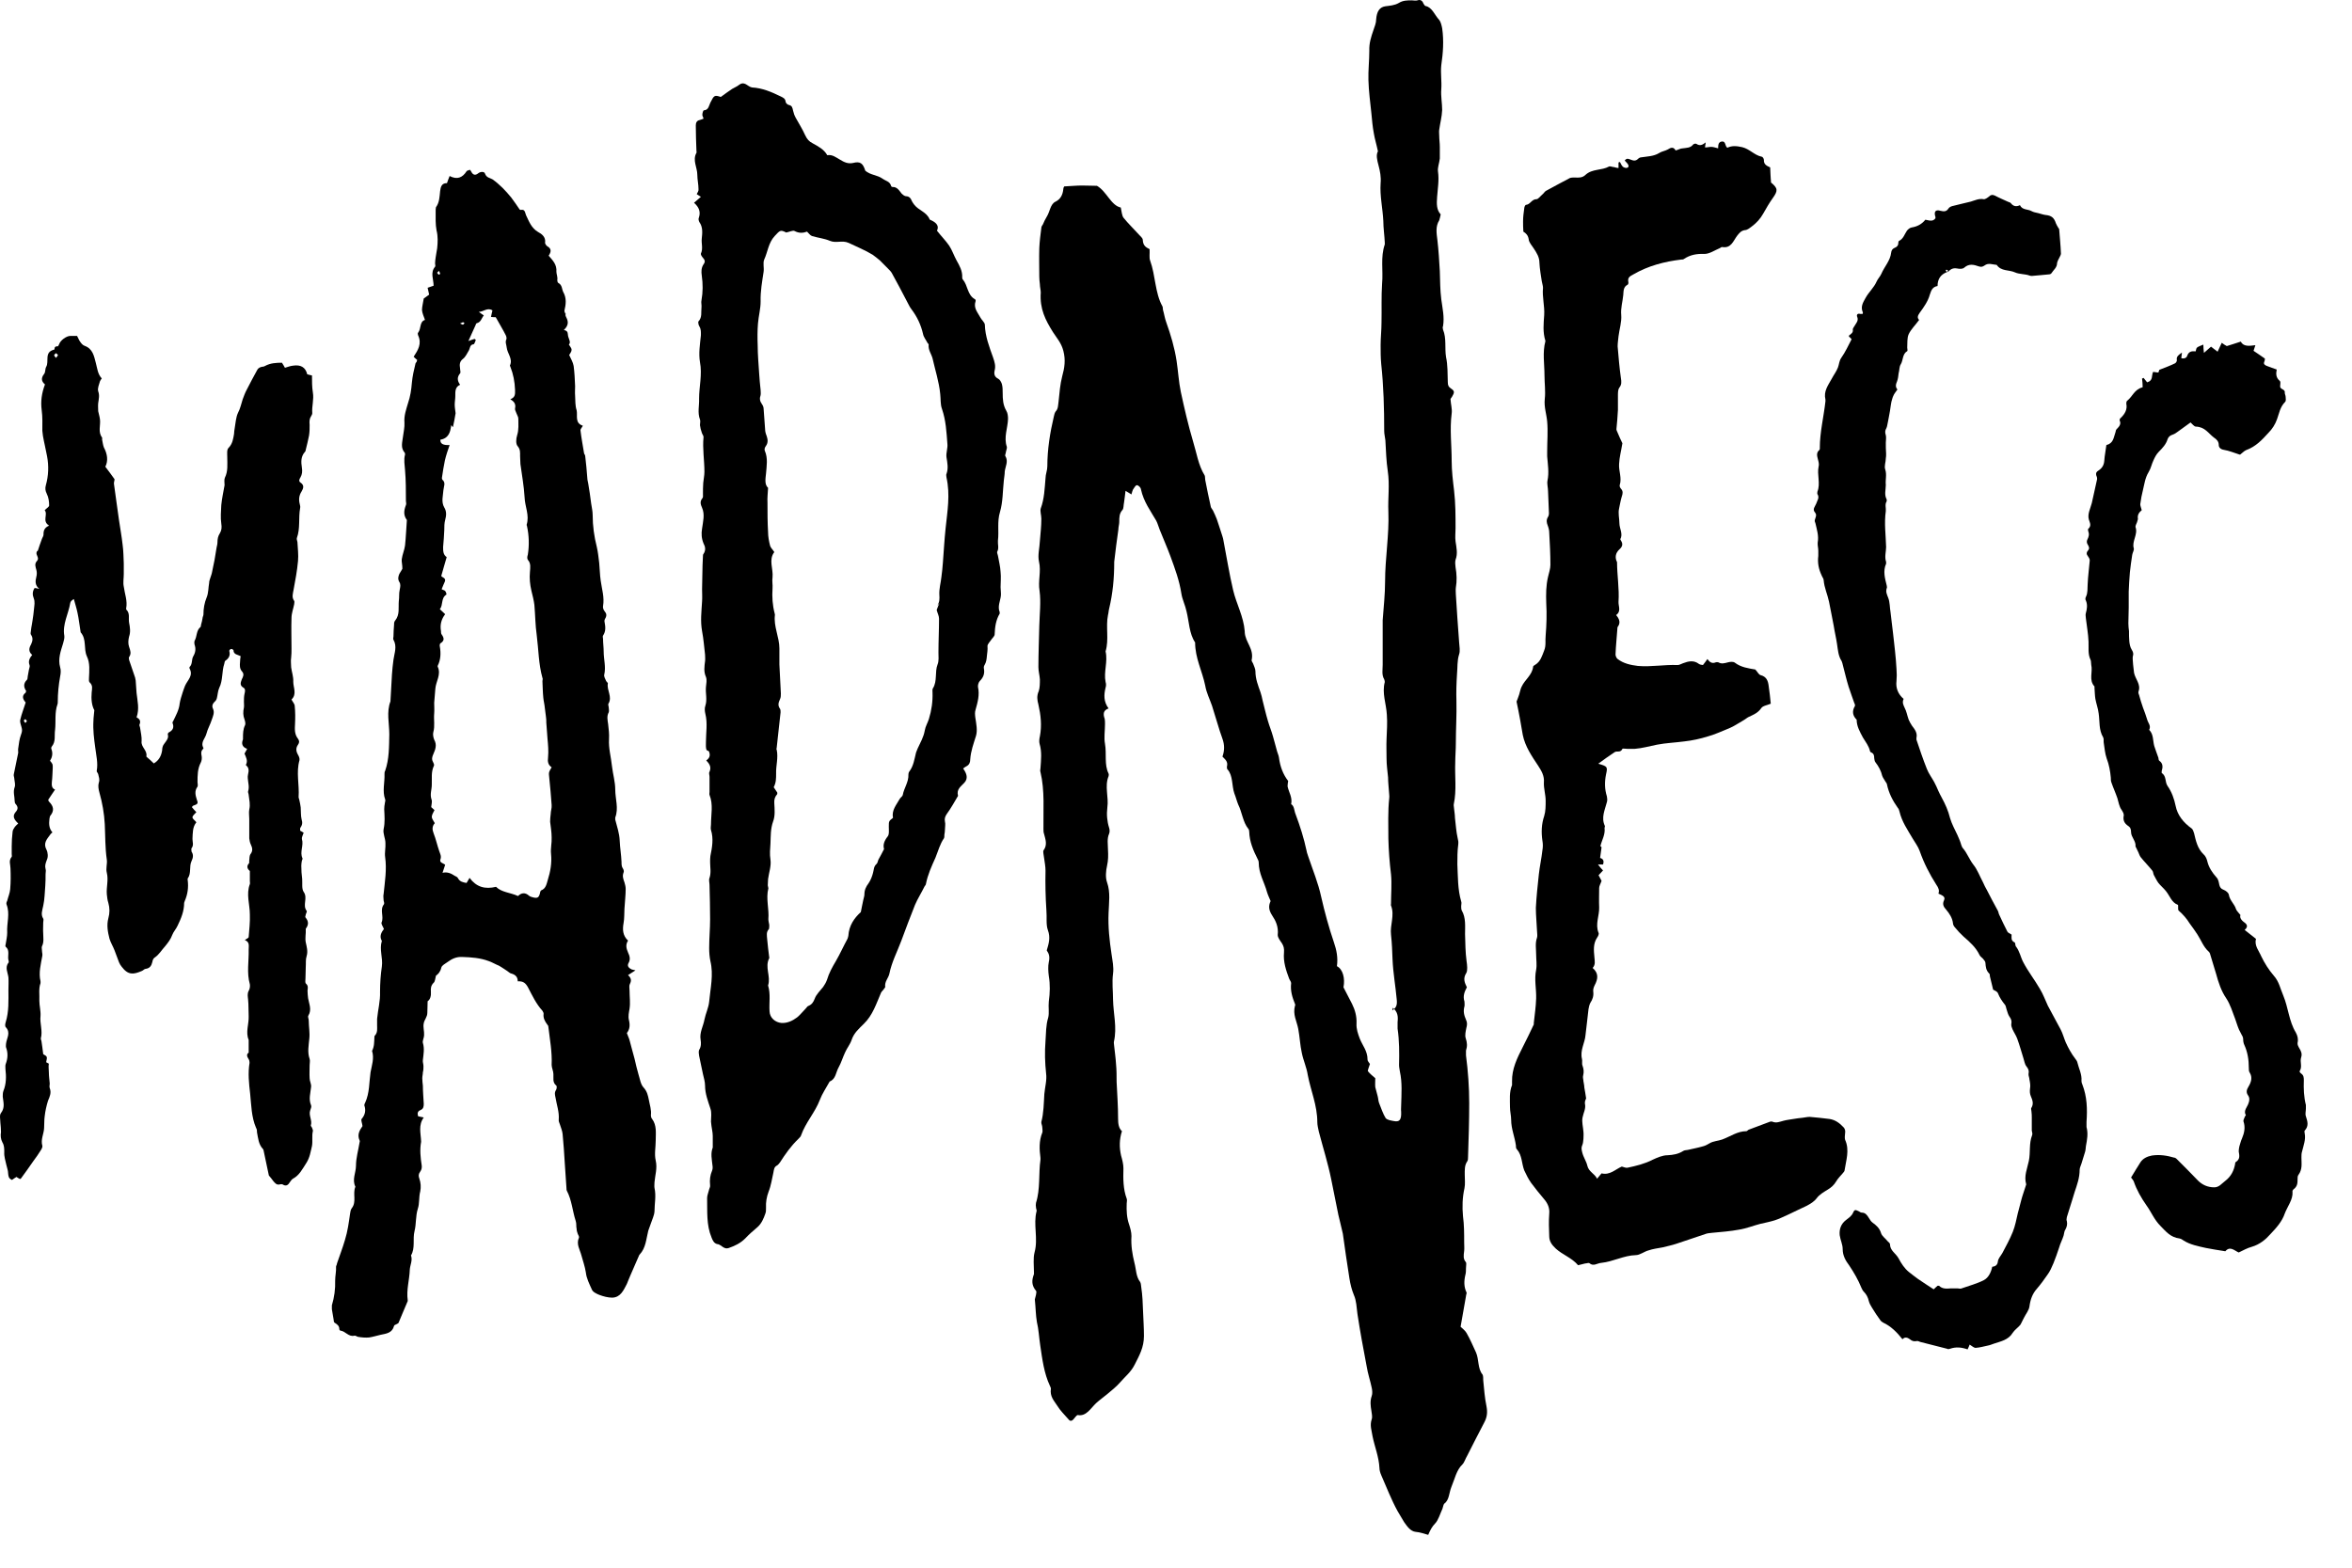 <svg width="48" height="32" viewBox="0 0 48 32" fill="none" xmlns="http://www.w3.org/2000/svg">
<path fill-rule="evenodd" clip-rule="evenodd" d="M28.425 20.571C28.528 20.656 28.534 20.753 28.522 20.863C28.522 20.905 28.522 20.954 28.522 20.996C28.558 21.239 28.558 21.494 28.552 21.742C28.552 21.785 28.564 21.834 28.57 21.876C28.619 22.101 28.601 22.331 28.595 22.562C28.595 22.604 28.589 22.653 28.595 22.695C28.601 22.859 28.564 22.907 28.443 22.883C28.388 22.871 28.316 22.865 28.279 22.823C28.225 22.738 28.188 22.622 28.146 22.519C28.128 22.477 28.128 22.416 28.115 22.373C28.103 22.313 28.079 22.252 28.067 22.192C28.061 22.131 28.067 22.064 28.067 22.009C28.012 21.961 27.958 21.918 27.915 21.864C27.909 21.852 27.939 21.779 27.958 21.718C27.945 21.694 27.909 21.664 27.909 21.627C27.909 21.451 27.806 21.342 27.751 21.202C27.715 21.105 27.678 21.008 27.684 20.893C27.691 20.747 27.654 20.614 27.593 20.492C27.539 20.389 27.484 20.28 27.418 20.153C27.454 19.971 27.405 19.782 27.284 19.722C27.308 19.552 27.278 19.394 27.223 19.236C27.12 18.933 27.035 18.623 26.962 18.302C26.902 18.023 26.793 17.762 26.701 17.489C26.689 17.446 26.671 17.41 26.665 17.367C26.61 17.107 26.532 16.864 26.441 16.621C26.41 16.548 26.416 16.451 26.35 16.415C26.38 16.275 26.301 16.172 26.277 16.051C26.277 16.014 26.283 15.978 26.289 15.941C26.186 15.808 26.125 15.65 26.101 15.462C26.095 15.419 26.076 15.383 26.064 15.341C26.034 15.238 26.01 15.134 25.979 15.031C25.949 14.922 25.907 14.825 25.876 14.716C25.834 14.576 25.803 14.437 25.767 14.297C25.755 14.242 25.743 14.182 25.725 14.133C25.676 13.993 25.621 13.86 25.621 13.702C25.621 13.648 25.591 13.599 25.573 13.544C25.561 13.52 25.543 13.496 25.543 13.478C25.597 13.241 25.415 13.114 25.403 12.907C25.403 12.907 25.403 12.895 25.403 12.889C25.379 12.58 25.233 12.331 25.166 12.046C25.087 11.712 25.033 11.366 24.966 11.02C24.96 10.978 24.942 10.935 24.93 10.893C24.899 10.79 24.863 10.693 24.832 10.595C24.808 10.535 24.784 10.48 24.754 10.419C24.741 10.395 24.717 10.371 24.711 10.347C24.669 10.165 24.632 9.976 24.596 9.794C24.59 9.764 24.596 9.722 24.584 9.703C24.456 9.497 24.42 9.242 24.347 9.006C24.25 8.678 24.171 8.338 24.098 7.998C24.056 7.798 24.044 7.58 24.013 7.373C23.971 7.094 23.892 6.833 23.801 6.578C23.771 6.499 23.759 6.408 23.734 6.324C23.728 6.299 23.734 6.269 23.722 6.251C23.57 5.978 23.582 5.62 23.473 5.322C23.449 5.262 23.467 5.177 23.461 5.086C23.407 5.055 23.328 5.031 23.322 4.898C23.322 4.855 23.267 4.819 23.237 4.782C23.134 4.667 23.024 4.564 22.927 4.442C22.897 4.4 22.891 4.321 22.873 4.236C22.672 4.194 22.587 3.908 22.387 3.793C22.302 3.793 22.193 3.787 22.078 3.787C21.968 3.787 21.853 3.799 21.72 3.805C21.72 3.805 21.701 3.83 21.701 3.854C21.689 3.981 21.641 4.066 21.544 4.115C21.434 4.163 21.428 4.321 21.362 4.424C21.331 4.473 21.307 4.527 21.283 4.582C21.271 4.6 21.252 4.624 21.252 4.649C21.234 4.788 21.216 4.928 21.21 5.067C21.204 5.262 21.21 5.456 21.21 5.65C21.21 5.698 21.216 5.753 21.222 5.802C21.222 5.862 21.24 5.917 21.24 5.972C21.216 6.305 21.337 6.536 21.489 6.779C21.562 6.894 21.659 6.997 21.701 7.161C21.75 7.349 21.726 7.507 21.677 7.683C21.635 7.847 21.622 8.016 21.604 8.192C21.592 8.271 21.598 8.344 21.544 8.399C21.526 8.423 21.513 8.466 21.507 8.502C21.428 8.836 21.374 9.175 21.374 9.521C21.374 9.6 21.337 9.685 21.337 9.764C21.319 9.97 21.313 10.183 21.24 10.377C21.222 10.432 21.252 10.517 21.252 10.589C21.252 10.741 21.234 10.893 21.222 11.044C21.216 11.184 21.174 11.336 21.204 11.463C21.252 11.669 21.18 11.858 21.216 12.064C21.246 12.294 21.216 12.537 21.21 12.774C21.204 13.053 21.192 13.338 21.192 13.617C21.192 13.702 21.216 13.781 21.222 13.866C21.222 13.945 21.222 14.042 21.198 14.109C21.155 14.206 21.167 14.291 21.192 14.382C21.24 14.594 21.265 14.807 21.222 15.031C21.21 15.08 21.204 15.14 21.216 15.183C21.265 15.347 21.246 15.511 21.234 15.681C21.234 15.705 21.222 15.735 21.234 15.759C21.325 16.142 21.289 16.536 21.295 16.924C21.295 16.955 21.295 16.991 21.307 17.021C21.337 17.137 21.38 17.246 21.295 17.361C21.283 17.386 21.301 17.458 21.307 17.507C21.319 17.598 21.337 17.683 21.337 17.774C21.331 18.041 21.337 18.314 21.355 18.581C21.368 18.721 21.343 18.872 21.386 18.988C21.441 19.139 21.404 19.261 21.362 19.4C21.41 19.467 21.428 19.534 21.404 19.637C21.386 19.722 21.392 19.831 21.404 19.922C21.434 20.098 21.428 20.268 21.404 20.444C21.392 20.553 21.416 20.674 21.392 20.772C21.343 20.929 21.349 21.087 21.337 21.245C21.319 21.476 21.325 21.688 21.349 21.912C21.368 22.046 21.325 22.192 21.313 22.331C21.301 22.519 21.301 22.713 21.252 22.901C21.246 22.932 21.271 22.974 21.271 23.011C21.271 23.047 21.283 23.096 21.271 23.12C21.204 23.284 21.21 23.46 21.234 23.636C21.234 23.648 21.234 23.66 21.234 23.672C21.192 23.963 21.234 24.267 21.143 24.552C21.137 24.582 21.137 24.619 21.143 24.649C21.143 24.673 21.161 24.704 21.155 24.722C21.082 24.995 21.192 25.28 21.113 25.565C21.082 25.687 21.101 25.832 21.101 25.966C21.101 25.978 21.101 25.996 21.101 26.008C21.052 26.136 21.052 26.239 21.143 26.348C21.167 26.372 21.125 26.488 21.119 26.524C21.137 26.7 21.137 26.846 21.161 26.985C21.198 27.137 21.204 27.295 21.228 27.453C21.271 27.744 21.307 28.035 21.428 28.29C21.434 28.308 21.447 28.326 21.447 28.345C21.422 28.508 21.513 28.593 21.574 28.69C21.641 28.8 21.726 28.878 21.805 28.97C21.835 29.012 21.871 29.012 21.908 28.97C21.938 28.939 21.974 28.878 21.999 28.885C22.169 28.915 22.26 28.745 22.369 28.642C22.442 28.575 22.521 28.52 22.593 28.46C22.684 28.381 22.776 28.314 22.86 28.217C22.964 28.096 23.079 28.011 23.158 27.853C23.249 27.671 23.346 27.507 23.346 27.27C23.346 27.101 23.334 26.937 23.328 26.773C23.322 26.603 23.316 26.439 23.291 26.275C23.285 26.239 23.285 26.19 23.267 26.166C23.182 26.057 23.188 25.911 23.152 25.778C23.109 25.602 23.079 25.426 23.091 25.232C23.091 25.153 23.067 25.068 23.043 24.995C22.994 24.855 22.988 24.71 22.994 24.564C22.994 24.534 23.006 24.497 22.994 24.467C22.921 24.273 22.921 24.061 22.927 23.848C22.927 23.763 22.903 23.672 22.879 23.587C22.842 23.423 22.842 23.259 22.897 23.09C22.83 23.029 22.818 22.938 22.818 22.829C22.818 22.58 22.8 22.331 22.788 22.082C22.788 21.961 22.788 21.84 22.776 21.718C22.769 21.597 22.751 21.476 22.739 21.36C22.739 21.33 22.727 21.293 22.733 21.263C22.8 20.972 22.721 20.693 22.715 20.407C22.715 20.232 22.691 20.055 22.715 19.873C22.733 19.746 22.703 19.607 22.684 19.473C22.642 19.194 22.612 18.921 22.624 18.636C22.63 18.429 22.666 18.217 22.593 18.011C22.557 17.913 22.569 17.774 22.593 17.671C22.618 17.562 22.618 17.458 22.612 17.349C22.612 17.234 22.587 17.125 22.636 17.015C22.648 16.985 22.648 16.936 22.636 16.9C22.593 16.767 22.581 16.621 22.599 16.481C22.63 16.269 22.539 16.051 22.624 15.844C22.63 15.826 22.63 15.802 22.624 15.79C22.533 15.608 22.587 15.389 22.551 15.183C22.527 15.062 22.551 14.916 22.551 14.782C22.551 14.746 22.551 14.704 22.545 14.673C22.509 14.576 22.515 14.497 22.624 14.461C22.521 14.321 22.527 14.182 22.563 14.036C22.575 14 22.575 13.957 22.563 13.921C22.521 13.714 22.612 13.508 22.563 13.296C22.636 13.053 22.563 12.798 22.612 12.555C22.624 12.513 22.624 12.464 22.636 12.422C22.709 12.118 22.739 11.803 22.739 11.487C22.739 11.481 22.739 11.475 22.739 11.469C22.763 11.245 22.794 11.026 22.824 10.808C22.824 10.753 22.842 10.705 22.842 10.656C22.842 10.559 22.842 10.48 22.909 10.407C22.933 10.377 22.927 10.316 22.939 10.262C22.951 10.189 22.957 10.116 22.97 10.019C23.018 10.049 23.049 10.068 23.091 10.092C23.103 10.049 23.109 10.019 23.121 9.995C23.146 9.958 23.176 9.904 23.2 9.904C23.231 9.904 23.279 9.946 23.285 9.989C23.34 10.243 23.479 10.425 23.595 10.626C23.625 10.68 23.643 10.753 23.668 10.814C23.74 10.996 23.819 11.172 23.886 11.354C23.977 11.603 24.068 11.845 24.11 12.118C24.129 12.24 24.189 12.355 24.214 12.476C24.268 12.689 24.268 12.932 24.39 13.114C24.39 13.435 24.535 13.696 24.596 13.993C24.62 14.139 24.687 14.267 24.735 14.406C24.772 14.521 24.808 14.643 24.845 14.764C24.875 14.867 24.911 14.977 24.948 15.08C24.992 15.201 24.992 15.322 24.948 15.444C24.996 15.498 25.069 15.541 25.039 15.65C25.039 15.668 25.039 15.699 25.051 15.705C25.166 15.832 25.136 16.038 25.191 16.196C25.221 16.269 25.239 16.348 25.269 16.421C25.348 16.578 25.366 16.785 25.476 16.918C25.488 16.93 25.494 16.955 25.494 16.973C25.5 17.185 25.579 17.361 25.664 17.531C25.676 17.549 25.688 17.58 25.688 17.604C25.688 17.835 25.803 18.005 25.858 18.211C25.876 18.271 25.901 18.32 25.931 18.393C25.882 18.496 25.895 18.581 25.961 18.684C26.034 18.793 26.095 18.915 26.076 19.085C26.076 19.139 26.125 19.2 26.162 19.255C26.198 19.315 26.21 19.358 26.204 19.443C26.186 19.631 26.246 19.807 26.307 19.971C26.319 20.007 26.35 20.037 26.35 20.068C26.331 20.225 26.374 20.359 26.428 20.492C26.428 20.505 26.441 20.523 26.428 20.529C26.38 20.711 26.465 20.844 26.495 21.002C26.526 21.166 26.532 21.336 26.568 21.494C26.598 21.645 26.665 21.785 26.689 21.943C26.75 22.264 26.884 22.562 26.884 22.907C26.884 22.968 26.902 23.035 26.914 23.096C26.999 23.423 27.102 23.745 27.169 24.079C27.217 24.315 27.266 24.558 27.314 24.801C27.333 24.886 27.357 24.971 27.375 25.056C27.387 25.098 27.393 25.141 27.405 25.183C27.448 25.486 27.49 25.79 27.539 26.093C27.557 26.209 27.587 26.33 27.63 26.433C27.684 26.554 27.684 26.688 27.703 26.821C27.757 27.179 27.824 27.538 27.891 27.889C27.915 28.041 27.964 28.181 27.994 28.326C28.006 28.381 28.012 28.448 27.994 28.496C27.958 28.599 27.97 28.697 27.988 28.8C27.994 28.854 28.012 28.921 27.994 28.97C27.951 29.097 27.994 29.2 28.012 29.322C28.055 29.534 28.14 29.734 28.152 29.965C28.152 30.013 28.17 30.068 28.188 30.11C28.297 30.359 28.395 30.614 28.522 30.845C28.564 30.917 28.613 31.002 28.655 31.069C28.716 31.154 28.783 31.257 28.892 31.269C28.977 31.275 29.062 31.306 29.147 31.33C29.189 31.233 29.226 31.16 29.287 31.099C29.353 31.033 29.39 30.899 29.438 30.796C29.45 30.766 29.456 30.711 29.475 30.693C29.578 30.62 29.572 30.468 29.62 30.353C29.687 30.195 29.723 30.007 29.845 29.892C29.887 29.849 29.905 29.777 29.942 29.716C30.057 29.491 30.172 29.261 30.294 29.03C30.348 28.927 30.361 28.83 30.336 28.703C30.3 28.533 30.288 28.351 30.27 28.175C30.27 28.138 30.27 28.084 30.257 28.059C30.154 27.938 30.185 27.75 30.124 27.61C30.063 27.477 30.003 27.337 29.93 27.21C29.899 27.155 29.845 27.119 29.808 27.082C29.845 26.87 29.881 26.664 29.918 26.457C29.918 26.433 29.936 26.397 29.93 26.384C29.875 26.269 29.875 26.154 29.905 26.026C29.918 25.984 29.918 25.929 29.918 25.887C29.918 25.845 29.93 25.784 29.918 25.766C29.857 25.699 29.869 25.626 29.881 25.535C29.887 25.48 29.881 25.42 29.881 25.359C29.881 25.183 29.881 25.001 29.857 24.825C29.839 24.631 29.845 24.443 29.887 24.255C29.905 24.17 29.893 24.073 29.893 23.982C29.893 23.884 29.887 23.787 29.942 23.709C29.96 23.684 29.96 23.648 29.96 23.617C29.972 23.253 29.984 22.883 29.984 22.519C29.984 22.192 29.96 21.864 29.918 21.542C29.918 21.512 29.918 21.476 29.918 21.445C29.948 21.354 29.942 21.281 29.912 21.19C29.893 21.136 29.912 21.051 29.924 20.99C29.942 20.923 29.948 20.875 29.918 20.814C29.881 20.729 29.857 20.644 29.887 20.541C29.893 20.511 29.887 20.474 29.887 20.444C29.851 20.335 29.887 20.244 29.936 20.153C29.893 20.062 29.851 19.977 29.924 19.861C29.954 19.813 29.942 19.698 29.93 19.619C29.905 19.437 29.905 19.248 29.899 19.066C29.899 18.909 29.918 18.733 29.833 18.587C29.82 18.563 29.82 18.526 29.82 18.496C29.82 18.466 29.833 18.429 29.82 18.399C29.748 18.156 29.754 17.895 29.742 17.64C29.742 17.507 29.742 17.367 29.76 17.24C29.766 17.185 29.76 17.155 29.748 17.107C29.717 16.973 29.711 16.833 29.693 16.694C29.693 16.633 29.681 16.573 29.675 16.506C29.675 16.475 29.663 16.445 29.669 16.415C29.73 16.13 29.687 15.844 29.699 15.559C29.699 15.432 29.711 15.304 29.711 15.171C29.711 14.886 29.73 14.594 29.723 14.309C29.717 14.121 29.723 13.945 29.735 13.757C29.748 13.623 29.735 13.49 29.778 13.356C29.802 13.29 29.784 13.193 29.778 13.108C29.754 12.78 29.73 12.458 29.711 12.131C29.711 12.088 29.705 12.04 29.711 11.997C29.735 11.858 29.73 11.718 29.705 11.578C29.699 11.53 29.693 11.469 29.705 11.427C29.754 11.299 29.723 11.178 29.705 11.05C29.693 10.966 29.705 10.868 29.705 10.784C29.705 10.529 29.705 10.268 29.675 10.013C29.651 9.813 29.626 9.612 29.626 9.406C29.626 9.084 29.584 8.763 29.626 8.441C29.639 8.35 29.608 8.253 29.602 8.144C29.602 8.138 29.62 8.12 29.632 8.101C29.687 8.01 29.687 7.98 29.614 7.932C29.566 7.901 29.547 7.871 29.547 7.804C29.541 7.634 29.547 7.452 29.511 7.288C29.481 7.106 29.523 6.906 29.45 6.73C29.444 6.712 29.438 6.675 29.45 6.657C29.481 6.469 29.438 6.293 29.414 6.111C29.39 5.923 29.39 5.729 29.384 5.535C29.372 5.322 29.359 5.11 29.335 4.904C29.317 4.758 29.293 4.624 29.372 4.497C29.384 4.467 29.39 4.424 29.402 4.376C29.317 4.285 29.317 4.163 29.329 4.018C29.341 3.848 29.372 3.678 29.347 3.502C29.335 3.423 29.372 3.338 29.384 3.235C29.384 3.174 29.384 3.083 29.384 2.998C29.384 2.925 29.372 2.846 29.372 2.774C29.372 2.731 29.365 2.689 29.372 2.646C29.39 2.513 29.426 2.385 29.432 2.246C29.432 2.106 29.402 1.961 29.414 1.821C29.426 1.657 29.396 1.499 29.414 1.329C29.45 1.087 29.469 0.832 29.432 0.577C29.42 0.516 29.402 0.444 29.372 0.407C29.28 0.31 29.226 0.146 29.092 0.122C29.08 0.122 29.062 0.092 29.05 0.073C29.026 0.007 28.983 -0.012 28.928 0.007C28.892 0.019 28.85 0.007 28.813 0.007C28.722 0.007 28.631 0.007 28.546 0.061C28.461 0.11 28.364 0.116 28.273 0.128C28.152 0.146 28.097 0.237 28.085 0.395C28.085 0.468 28.055 0.541 28.03 0.613C27.982 0.753 27.939 0.88 27.945 1.038C27.945 1.238 27.921 1.439 27.927 1.633C27.933 1.863 27.964 2.088 27.988 2.319C28 2.452 28.012 2.586 28.037 2.719C28.055 2.834 28.091 2.944 28.121 3.089C28.079 3.162 28.103 3.265 28.134 3.38C28.164 3.49 28.188 3.617 28.176 3.739C28.158 3.999 28.218 4.248 28.231 4.509C28.231 4.655 28.255 4.806 28.261 4.952C28.261 4.964 28.261 4.976 28.261 4.989C28.17 5.249 28.231 5.523 28.206 5.79C28.188 6.05 28.2 6.317 28.194 6.584C28.194 6.736 28.176 6.894 28.176 7.046C28.176 7.173 28.176 7.3 28.188 7.428C28.237 7.883 28.249 8.338 28.249 8.799C28.249 8.86 28.267 8.927 28.273 8.987C28.285 9.2 28.291 9.412 28.322 9.618C28.364 9.898 28.322 10.171 28.334 10.444C28.352 10.923 28.267 11.396 28.267 11.87C28.267 12.131 28.237 12.398 28.218 12.659C28.218 12.804 28.218 12.956 28.218 13.101C28.218 13.259 28.218 13.411 28.218 13.569C28.218 13.672 28.194 13.775 28.249 13.866C28.255 13.878 28.261 13.909 28.261 13.921C28.2 14.151 28.291 14.364 28.303 14.588C28.316 14.758 28.303 14.922 28.297 15.086C28.291 15.219 28.297 15.353 28.297 15.486C28.297 15.614 28.316 15.741 28.328 15.869C28.328 15.966 28.34 16.057 28.346 16.154C28.346 16.196 28.358 16.245 28.352 16.287C28.322 16.566 28.334 16.84 28.334 17.119C28.34 17.361 28.358 17.604 28.388 17.847C28.407 18.041 28.388 18.247 28.388 18.448C28.388 18.46 28.382 18.478 28.388 18.484C28.467 18.684 28.364 18.884 28.388 19.079C28.407 19.248 28.413 19.418 28.419 19.582C28.431 19.861 28.48 20.128 28.504 20.395C28.516 20.505 28.504 20.565 28.413 20.626L28.425 20.571Z" fill="black"/>
<path fill-rule="evenodd" clip-rule="evenodd" d="M11.537 6.378C11.537 6.408 11.537 6.445 11.555 6.475C11.604 6.566 11.604 6.645 11.507 6.736C11.61 6.754 11.579 6.821 11.598 6.876C11.616 6.936 11.652 6.991 11.61 7.033C11.634 7.076 11.67 7.112 11.664 7.143C11.664 7.185 11.628 7.221 11.616 7.246C11.652 7.325 11.695 7.397 11.707 7.47C11.725 7.604 11.731 7.743 11.737 7.883C11.737 7.95 11.731 8.01 11.737 8.077C11.743 8.18 11.737 8.283 11.768 8.374C11.792 8.484 11.725 8.635 11.895 8.69C11.877 8.726 11.846 8.757 11.846 8.781C11.864 8.939 11.895 9.097 11.919 9.248C11.919 9.266 11.943 9.285 11.943 9.309C11.962 9.461 11.974 9.606 11.986 9.758C11.986 9.794 11.998 9.831 12.004 9.867C12.028 10.001 12.047 10.14 12.065 10.28C12.077 10.359 12.095 10.438 12.095 10.51C12.095 10.735 12.126 10.953 12.18 11.166C12.204 11.269 12.216 11.384 12.229 11.493C12.241 11.609 12.241 11.73 12.259 11.851C12.283 12.027 12.338 12.191 12.307 12.373C12.301 12.404 12.314 12.446 12.338 12.476C12.38 12.525 12.386 12.567 12.35 12.628C12.338 12.646 12.332 12.677 12.338 12.695C12.356 12.792 12.368 12.883 12.307 12.974C12.295 12.992 12.307 13.017 12.307 13.041C12.307 13.126 12.32 13.217 12.32 13.302C12.32 13.459 12.368 13.611 12.332 13.769C12.32 13.805 12.35 13.854 12.368 13.896C12.374 13.915 12.411 13.939 12.405 13.951C12.38 14.091 12.502 14.224 12.417 14.364C12.405 14.382 12.423 14.418 12.423 14.443C12.423 14.473 12.435 14.509 12.423 14.54C12.38 14.618 12.399 14.697 12.411 14.782C12.423 14.885 12.435 14.982 12.429 15.086C12.417 15.274 12.471 15.456 12.49 15.644C12.508 15.802 12.556 15.96 12.556 16.117C12.556 16.305 12.629 16.5 12.556 16.688C12.556 16.7 12.556 16.718 12.556 16.73C12.593 16.876 12.641 17.009 12.647 17.161C12.653 17.307 12.678 17.446 12.684 17.592C12.684 17.646 12.684 17.689 12.714 17.731C12.726 17.75 12.738 17.786 12.726 17.81C12.696 17.883 12.72 17.944 12.744 18.011C12.757 18.053 12.769 18.102 12.769 18.144C12.769 18.277 12.751 18.417 12.744 18.55C12.738 18.648 12.744 18.745 12.726 18.842C12.702 18.975 12.708 19.097 12.817 19.2C12.763 19.285 12.781 19.358 12.817 19.442C12.848 19.509 12.872 19.576 12.829 19.655C12.793 19.716 12.829 19.758 12.89 19.788C12.914 19.794 12.939 19.801 12.969 19.807C12.914 19.843 12.872 19.867 12.817 19.904C12.884 19.964 12.89 20.019 12.854 20.086C12.835 20.122 12.848 20.171 12.848 20.219C12.848 20.341 12.866 20.468 12.848 20.589C12.835 20.668 12.817 20.741 12.835 20.82C12.86 20.923 12.854 21.008 12.793 21.087C12.811 21.142 12.835 21.184 12.848 21.233C12.884 21.36 12.914 21.488 12.951 21.615C12.975 21.718 12.999 21.827 13.03 21.93C13.06 22.021 13.072 22.131 13.133 22.197C13.206 22.276 13.224 22.361 13.242 22.452C13.26 22.555 13.297 22.653 13.284 22.762C13.284 22.786 13.29 22.823 13.309 22.841C13.406 22.974 13.382 23.126 13.382 23.278C13.382 23.417 13.351 23.557 13.382 23.69C13.418 23.848 13.369 23.988 13.357 24.133C13.357 24.17 13.351 24.212 13.357 24.248C13.394 24.412 13.357 24.57 13.357 24.728C13.351 24.813 13.309 24.892 13.284 24.971C13.266 25.019 13.248 25.074 13.23 25.122C13.187 25.292 13.181 25.474 13.054 25.608C13.036 25.626 13.036 25.65 13.024 25.668C12.969 25.796 12.914 25.923 12.86 26.045C12.835 26.099 12.817 26.154 12.793 26.208C12.726 26.336 12.665 26.482 12.496 26.488C12.411 26.488 12.314 26.463 12.235 26.433C12.174 26.409 12.095 26.372 12.077 26.318C12.028 26.208 11.968 26.093 11.956 25.972C11.937 25.85 11.895 25.735 11.864 25.62C11.834 25.505 11.755 25.395 11.816 25.262C11.822 25.244 11.804 25.213 11.792 25.189C11.78 25.153 11.768 25.122 11.768 25.086C11.755 25.031 11.768 24.977 11.749 24.922C11.682 24.716 11.67 24.497 11.567 24.303C11.561 24.291 11.561 24.279 11.561 24.261C11.549 24.085 11.537 23.909 11.525 23.727C11.513 23.532 11.501 23.344 11.482 23.15C11.476 23.083 11.446 23.017 11.428 22.956C11.415 22.919 11.397 22.883 11.403 22.853C11.415 22.695 11.361 22.555 11.337 22.404C11.325 22.349 11.312 22.301 11.349 22.246C11.361 22.228 11.367 22.173 11.355 22.161C11.27 22.094 11.3 22.009 11.294 21.924C11.294 21.864 11.258 21.797 11.258 21.736C11.27 21.475 11.221 21.214 11.191 20.96C11.191 20.941 11.179 20.923 11.167 20.911C11.118 20.844 11.082 20.777 11.094 20.693C11.094 20.674 11.082 20.65 11.07 20.632C10.942 20.492 10.863 20.322 10.778 20.159C10.724 20.061 10.675 20.025 10.566 20.031C10.566 19.946 10.524 19.898 10.438 19.873C10.402 19.867 10.372 19.831 10.341 19.813C10.299 19.788 10.263 19.758 10.22 19.734C10.196 19.716 10.165 19.703 10.135 19.691C10.081 19.667 10.032 19.637 9.977 19.619C9.801 19.552 9.619 19.54 9.437 19.534C9.316 19.527 9.225 19.57 9.134 19.637C9.085 19.673 9.019 19.703 9.006 19.752C8.988 19.837 8.94 19.886 8.897 19.916C8.879 19.983 8.879 20.037 8.849 20.061C8.794 20.116 8.788 20.177 8.794 20.238C8.8 20.328 8.782 20.401 8.727 20.438C8.727 20.535 8.721 20.602 8.721 20.674C8.721 20.759 8.661 20.814 8.648 20.887C8.63 20.966 8.661 21.051 8.655 21.13C8.655 21.184 8.618 21.245 8.63 21.287C8.667 21.409 8.642 21.524 8.63 21.639C8.624 21.682 8.642 21.718 8.642 21.761C8.642 21.803 8.642 21.846 8.63 21.888C8.63 21.93 8.618 21.967 8.618 22.009C8.618 22.058 8.624 22.106 8.63 22.161C8.63 22.282 8.642 22.41 8.648 22.531C8.648 22.586 8.642 22.634 8.582 22.659C8.521 22.683 8.515 22.725 8.533 22.786C8.564 22.792 8.594 22.798 8.648 22.81C8.533 22.968 8.588 23.132 8.594 23.296V23.308C8.564 23.472 8.582 23.63 8.606 23.787C8.612 23.824 8.606 23.878 8.576 23.915C8.539 23.963 8.539 24.006 8.557 24.054C8.588 24.145 8.594 24.23 8.576 24.321C8.545 24.437 8.564 24.564 8.527 24.673C8.479 24.825 8.497 24.983 8.46 25.128C8.418 25.292 8.479 25.474 8.388 25.626C8.424 25.729 8.369 25.82 8.363 25.917C8.357 26.123 8.29 26.33 8.321 26.542C8.321 26.554 8.321 26.567 8.309 26.585C8.248 26.724 8.193 26.864 8.133 27.003C8.127 27.015 8.102 27.022 8.084 27.034C8.072 27.04 8.048 27.046 8.042 27.064C8.005 27.21 7.884 27.222 7.769 27.246C7.69 27.264 7.611 27.289 7.532 27.301C7.459 27.307 7.386 27.301 7.313 27.289C7.289 27.289 7.259 27.258 7.235 27.264C7.113 27.295 7.053 27.173 6.949 27.161C6.937 27.161 6.925 27.143 6.925 27.131C6.925 27.064 6.883 27.034 6.834 27.003C6.816 26.997 6.81 26.967 6.81 26.943C6.798 26.87 6.786 26.797 6.773 26.724C6.773 26.7 6.773 26.67 6.773 26.645C6.822 26.482 6.846 26.312 6.84 26.136C6.84 26.045 6.864 25.948 6.858 25.857C6.858 25.838 6.877 25.814 6.877 25.79C6.931 25.632 6.992 25.474 7.04 25.31C7.095 25.134 7.119 24.952 7.144 24.776C7.15 24.734 7.156 24.691 7.18 24.661C7.283 24.528 7.192 24.364 7.253 24.224C7.18 24.078 7.265 23.939 7.265 23.793C7.265 23.636 7.313 23.478 7.338 23.32C7.338 23.308 7.35 23.29 7.338 23.278C7.283 23.156 7.344 23.065 7.398 22.986C7.392 22.926 7.362 22.865 7.38 22.841C7.453 22.756 7.471 22.665 7.435 22.561C7.435 22.549 7.441 22.525 7.453 22.507C7.544 22.307 7.532 22.094 7.562 21.888C7.587 21.748 7.641 21.603 7.593 21.451C7.641 21.36 7.635 21.269 7.641 21.172C7.641 21.16 7.641 21.142 7.653 21.136C7.708 21.075 7.696 21.002 7.696 20.929C7.696 20.887 7.696 20.838 7.696 20.796C7.714 20.608 7.763 20.432 7.756 20.244C7.756 20.068 7.769 19.892 7.793 19.728C7.817 19.552 7.738 19.382 7.793 19.206C7.738 19.115 7.781 19.03 7.835 18.963C7.817 18.915 7.775 18.86 7.787 18.83C7.841 18.708 7.744 18.575 7.835 18.459C7.847 18.441 7.835 18.405 7.829 18.381C7.829 18.338 7.817 18.29 7.829 18.247C7.854 17.998 7.896 17.75 7.86 17.495C7.847 17.404 7.872 17.307 7.866 17.209C7.866 17.112 7.811 17.015 7.829 16.924C7.86 16.785 7.847 16.651 7.841 16.518C7.841 16.475 7.847 16.433 7.854 16.396C7.854 16.372 7.872 16.342 7.86 16.317C7.799 16.148 7.854 15.972 7.847 15.802C7.847 15.777 7.847 15.753 7.86 15.735C7.945 15.492 7.939 15.237 7.945 14.989C7.945 14.764 7.884 14.534 7.969 14.315C7.969 14.315 7.969 14.309 7.969 14.303C7.981 14.127 7.987 13.945 7.999 13.769C8.005 13.666 8.017 13.569 8.03 13.466C8.048 13.332 8.108 13.198 8.03 13.059C8.017 13.041 8.03 13.017 8.03 12.992C8.03 12.913 8.036 12.834 8.042 12.755C8.042 12.725 8.042 12.689 8.066 12.665C8.163 12.543 8.127 12.404 8.139 12.27C8.151 12.197 8.139 12.112 8.157 12.04C8.169 11.979 8.181 11.93 8.151 11.882C8.114 11.821 8.127 11.766 8.151 11.712C8.175 11.669 8.206 11.627 8.212 11.609C8.212 11.524 8.193 11.469 8.199 11.415C8.212 11.317 8.254 11.226 8.266 11.135C8.284 10.966 8.29 10.796 8.303 10.626V10.614C8.23 10.516 8.242 10.419 8.284 10.31C8.297 10.286 8.284 10.255 8.284 10.225C8.284 10.013 8.284 9.806 8.266 9.594C8.26 9.491 8.236 9.388 8.266 9.279C8.266 9.266 8.266 9.248 8.26 9.242C8.169 9.139 8.212 9.024 8.224 8.914C8.236 8.817 8.26 8.72 8.254 8.629C8.242 8.484 8.29 8.356 8.327 8.229C8.375 8.089 8.394 7.956 8.406 7.81C8.418 7.677 8.448 7.549 8.479 7.422C8.479 7.41 8.497 7.397 8.503 7.385C8.503 7.373 8.509 7.361 8.515 7.349C8.485 7.325 8.46 7.3 8.442 7.282C8.533 7.143 8.612 7.015 8.533 6.845C8.527 6.827 8.521 6.803 8.533 6.791C8.6 6.706 8.557 6.566 8.673 6.53C8.648 6.457 8.618 6.396 8.612 6.329C8.612 6.257 8.636 6.178 8.648 6.093C8.679 6.069 8.721 6.044 8.758 6.014C8.746 5.965 8.739 5.923 8.727 5.874C8.776 5.856 8.812 5.844 8.849 5.832C8.849 5.698 8.776 5.565 8.879 5.444C8.891 5.431 8.879 5.401 8.879 5.377C8.879 5.334 8.885 5.298 8.891 5.255C8.897 5.195 8.915 5.128 8.922 5.067C8.934 4.946 8.94 4.825 8.909 4.703C8.885 4.576 8.891 4.442 8.891 4.309C8.891 4.285 8.891 4.248 8.897 4.23C8.97 4.133 8.97 4.011 8.982 3.902C8.994 3.811 9.013 3.738 9.122 3.738C9.14 3.69 9.152 3.647 9.176 3.593C9.328 3.672 9.437 3.629 9.522 3.496C9.534 3.477 9.571 3.477 9.589 3.465C9.601 3.477 9.607 3.484 9.613 3.496C9.65 3.573 9.698 3.587 9.759 3.538C9.801 3.502 9.886 3.496 9.898 3.544C9.929 3.629 9.996 3.629 10.05 3.66C10.196 3.763 10.317 3.89 10.432 4.03C10.493 4.109 10.548 4.194 10.602 4.272C10.602 4.278 10.621 4.285 10.627 4.285C10.718 4.266 10.712 4.339 10.736 4.394C10.797 4.521 10.845 4.655 10.979 4.734C11.057 4.776 11.142 4.837 11.124 4.958C11.124 4.976 11.149 5.013 11.167 5.025C11.264 5.079 11.246 5.146 11.197 5.219C11.282 5.316 11.367 5.401 11.355 5.547C11.355 5.595 11.385 5.656 11.373 5.717C11.373 5.735 11.379 5.771 11.397 5.777C11.476 5.82 11.464 5.899 11.494 5.959C11.567 6.087 11.549 6.214 11.519 6.342C11.519 6.366 11.537 6.402 11.549 6.433L11.537 6.378ZM9.207 8.678C9.207 8.714 9.195 8.751 9.189 8.787C9.16 8.896 9.093 8.959 8.988 8.975C8.98 9.056 9.043 9.092 9.176 9.084C9.14 9.188 9.104 9.291 9.079 9.4C9.055 9.515 9.037 9.63 9.019 9.752C9.019 9.764 9.019 9.782 9.025 9.788C9.104 9.855 9.055 9.928 9.049 10.007C9.043 10.116 9 10.243 9.067 10.359C9.116 10.438 9.11 10.523 9.085 10.614C9.067 10.68 9.067 10.747 9.067 10.82C9.061 10.935 9.055 11.05 9.043 11.166C9.043 11.245 9.043 11.323 9.116 11.372C9.079 11.493 9.049 11.609 9.006 11.754C9.006 11.785 9.11 11.791 9.079 11.87C9.055 11.918 9.037 11.973 9.013 12.027C9.043 12.046 9.073 12.046 9.085 12.064C9.104 12.082 9.116 12.137 9.11 12.137C8.994 12.209 9.049 12.349 8.976 12.434C9.019 12.47 9.043 12.501 9.085 12.537C9.006 12.64 8.976 12.755 9 12.883C9 12.907 9 12.931 9.013 12.95C9.061 13.017 9.079 13.077 8.988 13.132C8.976 13.138 8.97 13.174 8.976 13.198C9 13.332 8.994 13.466 8.934 13.587C8.934 13.593 8.928 13.605 8.934 13.611C9.006 13.769 8.897 13.909 8.885 14.054C8.879 14.151 8.867 14.248 8.861 14.345C8.861 14.418 8.867 14.491 8.861 14.564C8.849 14.691 8.879 14.819 8.843 14.946C8.831 14.989 8.843 15.055 8.861 15.098C8.922 15.207 8.885 15.298 8.843 15.395C8.818 15.45 8.806 15.498 8.837 15.553C8.849 15.577 8.867 15.614 8.855 15.632C8.794 15.759 8.818 15.887 8.812 16.02C8.812 16.117 8.77 16.214 8.806 16.317C8.824 16.36 8.806 16.415 8.8 16.475C8.818 16.487 8.837 16.512 8.867 16.536C8.843 16.584 8.812 16.633 8.812 16.675C8.812 16.712 8.849 16.754 8.873 16.803C8.818 16.864 8.818 16.93 8.849 17.009C8.897 17.131 8.922 17.252 8.964 17.373C8.982 17.428 9.013 17.477 8.988 17.543C8.964 17.61 9.043 17.616 9.085 17.652C9.067 17.701 9.049 17.756 9.031 17.816C9.128 17.792 9.207 17.828 9.28 17.877C9.304 17.889 9.334 17.901 9.346 17.925C9.383 17.998 9.449 18.011 9.522 18.023C9.54 17.992 9.559 17.962 9.583 17.919C9.723 18.108 9.898 18.156 10.123 18.102C10.238 18.217 10.414 18.217 10.572 18.29C10.639 18.223 10.718 18.211 10.797 18.284C10.821 18.302 10.857 18.314 10.888 18.32C10.973 18.338 10.997 18.32 11.021 18.229C11.021 18.211 11.033 18.18 11.045 18.174C11.142 18.138 11.155 18.041 11.179 17.962C11.233 17.792 11.264 17.616 11.246 17.434C11.233 17.319 11.264 17.203 11.258 17.094C11.258 16.985 11.239 16.876 11.227 16.773C11.227 16.718 11.233 16.663 11.239 16.615C11.239 16.554 11.264 16.494 11.258 16.433C11.246 16.245 11.227 16.057 11.209 15.874C11.197 15.765 11.197 15.765 11.258 15.662C11.185 15.614 11.173 15.547 11.185 15.456C11.197 15.328 11.185 15.201 11.173 15.073C11.167 14.964 11.155 14.855 11.149 14.752C11.149 14.71 11.149 14.667 11.142 14.631C11.136 14.57 11.124 14.503 11.118 14.443C11.112 14.376 11.094 14.309 11.088 14.242C11.076 14.127 11.076 14.018 11.07 13.902C11.07 13.884 11.082 13.854 11.07 13.836C10.991 13.556 10.991 13.259 10.954 12.968C10.924 12.762 10.924 12.555 10.906 12.349C10.894 12.252 10.869 12.155 10.845 12.058C10.815 11.93 10.803 11.803 10.815 11.675C10.821 11.591 10.839 11.499 10.772 11.427C10.754 11.402 10.76 11.354 10.772 11.323C10.803 11.129 10.797 10.929 10.754 10.735C10.754 10.723 10.742 10.717 10.748 10.711C10.809 10.516 10.712 10.34 10.706 10.152C10.693 9.922 10.651 9.697 10.621 9.473C10.621 9.418 10.614 9.363 10.614 9.309C10.614 9.236 10.621 9.175 10.566 9.109C10.524 9.066 10.53 8.957 10.554 8.884C10.59 8.769 10.578 8.66 10.578 8.544C10.578 8.508 10.554 8.478 10.542 8.441C10.53 8.405 10.505 8.368 10.511 8.338C10.53 8.253 10.499 8.198 10.414 8.15C10.524 8.107 10.511 8.041 10.511 7.956C10.505 7.792 10.475 7.634 10.414 7.482C10.414 7.476 10.402 7.464 10.408 7.458C10.469 7.325 10.354 7.215 10.341 7.094C10.335 7.033 10.305 6.985 10.335 6.924C10.341 6.906 10.335 6.87 10.323 6.845C10.263 6.724 10.19 6.609 10.117 6.475C10.099 6.475 10.062 6.475 10.02 6.469C10.032 6.42 10.038 6.378 10.05 6.336C9.947 6.269 9.868 6.366 9.771 6.366C9.801 6.39 9.832 6.408 9.874 6.439C9.826 6.493 9.82 6.572 9.735 6.596C9.723 6.596 9.71 6.615 9.71 6.627C9.662 6.736 9.613 6.839 9.559 6.961C9.607 6.942 9.65 6.93 9.686 6.918C9.698 6.924 9.704 6.936 9.71 6.942C9.698 6.973 9.68 7.021 9.668 7.027C9.589 7.033 9.595 7.1 9.571 7.149C9.534 7.209 9.504 7.282 9.449 7.325C9.377 7.379 9.377 7.446 9.389 7.519C9.389 7.555 9.407 7.604 9.389 7.622C9.328 7.695 9.328 7.768 9.389 7.853C9.286 7.901 9.292 7.992 9.292 8.083C9.292 8.144 9.28 8.198 9.28 8.259C9.28 8.32 9.292 8.38 9.298 8.435C9.28 8.532 9.267 8.623 9.243 8.72L9.207 8.678ZM8.922 5.571C8.922 5.571 8.94 5.595 8.952 5.607C8.958 5.607 8.982 5.595 8.982 5.589C8.982 5.571 8.97 5.559 8.958 5.528C8.94 5.553 8.915 5.565 8.922 5.571ZM9.449 6.627C9.449 6.627 9.474 6.609 9.48 6.596C9.468 6.59 9.462 6.578 9.449 6.578C9.437 6.578 9.425 6.59 9.389 6.603C9.419 6.615 9.437 6.627 9.443 6.627H9.449Z" fill="black"/>
<path fill-rule="evenodd" clip-rule="evenodd" d="M0.997 21.712C0.985 21.767 0.997 21.827 0.997 21.888C0.997 21.967 1.009 22.04 1.015 22.119C1.015 22.149 1.003 22.179 1.015 22.21C1.052 22.307 1.015 22.386 0.979 22.471C0.948 22.574 0.924 22.677 0.912 22.786C0.9 22.865 0.906 22.95 0.9 23.029C0.894 23.15 0.827 23.259 0.864 23.387C0.87 23.405 0.857 23.441 0.845 23.46C0.791 23.545 0.736 23.63 0.675 23.708C0.597 23.824 0.512 23.939 0.433 24.048C0.433 24.054 0.421 24.06 0.408 24.067C0.384 24.054 0.36 24.042 0.336 24.024C0.305 24.042 0.269 24.067 0.245 24.085C0.172 24.054 0.172 24.006 0.166 23.951C0.166 23.89 0.141 23.836 0.129 23.775C0.111 23.69 0.081 23.605 0.087 23.52C0.087 23.448 0.087 23.381 0.05 23.32C0.014 23.253 0.008 23.18 0.02 23.108C0.02 23.047 0.014 22.98 0.008 22.92C0.008 22.853 -0.016 22.762 0.02 22.719C0.105 22.61 0.069 22.501 0.056 22.386C0.056 22.349 0.056 22.307 0.069 22.27C0.129 22.125 0.129 21.973 0.111 21.821C0.111 21.785 0.105 21.748 0.117 21.718C0.16 21.603 0.166 21.494 0.123 21.378C0.117 21.354 0.123 21.33 0.123 21.305C0.135 21.19 0.226 21.081 0.117 20.966C0.099 20.948 0.105 20.899 0.117 20.863C0.184 20.644 0.172 20.426 0.172 20.207C0.172 20.122 0.178 20.037 0.172 19.952C0.16 19.849 0.093 19.746 0.178 19.643C0.178 19.643 0.178 19.625 0.178 19.619C0.141 19.521 0.214 19.406 0.117 19.327C0.105 19.315 0.111 19.285 0.117 19.267C0.129 19.188 0.147 19.115 0.147 19.036C0.135 18.842 0.208 18.654 0.135 18.466C0.123 18.441 0.135 18.411 0.147 18.387C0.166 18.308 0.202 18.229 0.208 18.15C0.22 18.011 0.22 17.865 0.214 17.725C0.214 17.646 0.172 17.568 0.239 17.489C0.245 17.477 0.239 17.446 0.239 17.428C0.239 17.379 0.239 17.331 0.239 17.276C0.239 17.179 0.245 17.076 0.257 16.979C0.257 16.942 0.287 16.906 0.305 16.876C0.323 16.852 0.348 16.833 0.372 16.809C0.293 16.736 0.245 16.663 0.317 16.578C0.372 16.518 0.372 16.469 0.317 16.409C0.305 16.396 0.299 16.372 0.299 16.348C0.299 16.257 0.263 16.166 0.299 16.069C0.317 16.02 0.299 15.96 0.293 15.905C0.293 15.868 0.275 15.838 0.281 15.808C0.311 15.656 0.342 15.511 0.372 15.365C0.372 15.335 0.366 15.304 0.372 15.274C0.384 15.183 0.396 15.086 0.427 15.001C0.451 14.94 0.457 14.898 0.439 14.843C0.427 14.794 0.402 14.74 0.414 14.691C0.439 14.576 0.487 14.461 0.524 14.339C0.451 14.258 0.451 14.192 0.524 14.139C0.524 14.139 0.524 14.121 0.536 14.109C0.487 14.036 0.469 13.957 0.548 13.878C0.566 13.866 0.56 13.83 0.566 13.805C0.572 13.763 0.584 13.714 0.59 13.672C0.597 13.636 0.615 13.599 0.603 13.575C0.572 13.496 0.603 13.435 0.657 13.368C0.578 13.302 0.59 13.229 0.633 13.156C0.663 13.089 0.681 13.029 0.633 12.956C0.615 12.932 0.633 12.889 0.633 12.859C0.639 12.792 0.657 12.731 0.663 12.671C0.675 12.592 0.688 12.507 0.694 12.428C0.7 12.355 0.718 12.288 0.688 12.21C0.663 12.149 0.657 12.076 0.706 12.003C0.742 12.003 0.773 12.015 0.803 12.021C0.712 11.948 0.718 11.864 0.742 11.773C0.754 11.73 0.754 11.675 0.742 11.633C0.724 11.566 0.7 11.512 0.754 11.451C0.815 11.39 0.724 11.33 0.748 11.269C0.748 11.257 0.766 11.245 0.773 11.239C0.785 11.202 0.797 11.166 0.809 11.129C0.827 11.087 0.839 11.038 0.857 10.996C0.87 10.966 0.894 10.929 0.888 10.899C0.888 10.82 0.918 10.765 1.003 10.729C0.851 10.638 0.985 10.504 0.912 10.413C0.948 10.377 1.003 10.347 1.003 10.316C1.003 10.237 0.991 10.152 0.955 10.08C0.924 10.019 0.918 9.964 0.936 9.904C0.991 9.709 0.997 9.509 0.961 9.315C0.936 9.175 0.9 9.036 0.876 8.896C0.87 8.86 0.87 8.83 0.864 8.793C0.864 8.654 0.87 8.508 0.851 8.374C0.827 8.192 0.851 8.022 0.918 7.847C0.845 7.786 0.833 7.719 0.9 7.634C0.93 7.598 0.918 7.531 0.942 7.489C1.009 7.379 0.894 7.185 1.106 7.137C1.106 7.137 1.112 7.13 1.112 7.124C1.112 7.082 1.137 7.064 1.179 7.07C1.185 7.07 1.203 7.039 1.209 7.021C1.234 6.948 1.355 6.857 1.434 6.857C1.482 6.857 1.525 6.857 1.573 6.857C1.598 6.9 1.61 6.942 1.634 6.973C1.658 7.009 1.689 7.046 1.725 7.058C1.895 7.118 1.919 7.27 1.956 7.41C1.986 7.519 1.992 7.634 2.077 7.725C2.065 7.743 2.047 7.762 2.041 7.78C2.023 7.847 1.986 7.925 2.004 7.986C2.035 8.071 2.016 8.144 2.004 8.229C1.998 8.283 2.004 8.338 2.004 8.393C2.016 8.453 2.035 8.508 2.041 8.569C2.053 8.69 1.998 8.817 2.083 8.933C2.089 8.945 2.083 8.957 2.083 8.969C2.095 9.024 2.101 9.084 2.12 9.133C2.192 9.266 2.211 9.406 2.15 9.527C2.223 9.624 2.283 9.703 2.338 9.782C2.338 9.813 2.32 9.849 2.326 9.879C2.362 10.128 2.393 10.377 2.429 10.62C2.453 10.784 2.484 10.953 2.502 11.117C2.52 11.245 2.52 11.372 2.526 11.499C2.526 11.572 2.526 11.645 2.526 11.718C2.526 11.803 2.508 11.894 2.526 11.973C2.544 12.118 2.605 12.264 2.575 12.416C2.575 12.422 2.575 12.434 2.575 12.44C2.66 12.519 2.617 12.622 2.635 12.713C2.654 12.804 2.666 12.907 2.635 12.992C2.617 13.065 2.611 13.138 2.635 13.205C2.66 13.277 2.684 13.344 2.635 13.411C2.623 13.423 2.635 13.453 2.635 13.472C2.678 13.593 2.714 13.708 2.757 13.83C2.757 13.848 2.769 13.872 2.769 13.89C2.775 13.975 2.781 14.06 2.787 14.145C2.805 14.309 2.848 14.467 2.787 14.643C2.848 14.673 2.878 14.716 2.848 14.788C2.836 14.807 2.86 14.837 2.86 14.861C2.872 14.952 2.896 15.043 2.89 15.128C2.872 15.25 3.012 15.316 2.987 15.438C2.987 15.438 2.987 15.444 2.993 15.45C3.042 15.492 3.091 15.535 3.139 15.583C3.242 15.523 3.291 15.432 3.309 15.316C3.309 15.268 3.321 15.219 3.351 15.183C3.394 15.122 3.449 15.068 3.424 14.989C3.424 14.983 3.43 14.958 3.442 14.952C3.527 14.91 3.558 14.849 3.521 14.758C3.521 14.746 3.521 14.734 3.533 14.722C3.588 14.606 3.655 14.491 3.667 14.358C3.679 14.285 3.703 14.212 3.728 14.133C3.74 14.091 3.758 14.048 3.776 13.999C3.825 13.884 3.952 13.793 3.867 13.642C3.867 13.636 3.867 13.623 3.867 13.617C3.934 13.557 3.904 13.46 3.946 13.393C3.989 13.32 4.001 13.241 3.97 13.156C3.964 13.132 3.964 13.101 3.97 13.083C4.025 12.992 4.001 12.871 4.092 12.798C4.104 12.786 4.098 12.762 4.104 12.749C4.116 12.707 4.128 12.659 4.134 12.616C4.134 12.592 4.152 12.568 4.152 12.543C4.152 12.422 4.171 12.306 4.219 12.191C4.256 12.1 4.25 11.997 4.268 11.9C4.268 11.864 4.28 11.833 4.292 11.797C4.304 11.754 4.322 11.718 4.328 11.675C4.365 11.512 4.395 11.348 4.419 11.184C4.425 11.148 4.438 11.111 4.438 11.069C4.438 11.002 4.45 10.941 4.486 10.887C4.523 10.826 4.529 10.765 4.516 10.686C4.498 10.565 4.51 10.438 4.516 10.31C4.529 10.177 4.559 10.037 4.583 9.904C4.583 9.855 4.571 9.794 4.589 9.752C4.656 9.618 4.638 9.479 4.638 9.333C4.638 9.266 4.626 9.181 4.662 9.145C4.747 9.06 4.759 8.957 4.777 8.854C4.777 8.817 4.783 8.781 4.79 8.739C4.808 8.635 4.814 8.52 4.856 8.429C4.905 8.338 4.923 8.241 4.953 8.15C4.978 8.083 5.002 8.016 5.038 7.95C5.105 7.816 5.178 7.683 5.251 7.549C5.263 7.525 5.287 7.507 5.317 7.495C5.348 7.482 5.384 7.489 5.409 7.47C5.518 7.41 5.639 7.404 5.754 7.404C5.779 7.44 5.797 7.476 5.815 7.507C5.876 7.489 5.924 7.47 5.979 7.464C6.137 7.44 6.234 7.495 6.27 7.64C6.307 7.652 6.343 7.658 6.367 7.664C6.367 7.786 6.367 7.901 6.385 8.01C6.41 8.156 6.361 8.289 6.373 8.435C6.373 8.453 6.361 8.478 6.349 8.496C6.313 8.55 6.313 8.605 6.319 8.672C6.319 8.745 6.319 8.817 6.307 8.89C6.288 8.987 6.264 9.084 6.24 9.181C6.24 9.194 6.234 9.212 6.228 9.218C6.137 9.315 6.143 9.43 6.161 9.546C6.173 9.618 6.167 9.685 6.131 9.746C6.106 9.782 6.094 9.825 6.131 9.849C6.216 9.904 6.191 9.97 6.155 10.031C6.1 10.116 6.094 10.201 6.118 10.292C6.125 10.316 6.131 10.347 6.125 10.371C6.088 10.577 6.131 10.784 6.058 10.984C6.052 11.008 6.064 11.032 6.07 11.063C6.076 11.19 6.094 11.323 6.082 11.451C6.064 11.651 6.027 11.845 5.991 12.04C5.979 12.112 5.949 12.191 6.003 12.264C6.015 12.282 6.003 12.313 6.003 12.337C5.985 12.428 5.949 12.519 5.949 12.616C5.942 12.822 5.949 13.029 5.949 13.241C5.949 13.302 5.949 13.362 5.942 13.423C5.93 13.49 5.942 13.557 5.942 13.623C5.955 13.72 5.991 13.818 5.985 13.915C5.985 14.036 6.064 14.169 5.949 14.279C5.973 14.327 6.015 14.37 6.015 14.412C6.027 14.534 6.027 14.655 6.021 14.776C6.015 14.886 6.009 14.989 6.082 15.08C6.112 15.122 6.112 15.159 6.082 15.201C6.034 15.268 6.04 15.335 6.082 15.407C6.1 15.438 6.118 15.48 6.112 15.517C6.04 15.765 6.112 16.02 6.094 16.269C6.094 16.287 6.1 16.299 6.106 16.317C6.118 16.372 6.131 16.427 6.137 16.481C6.143 16.56 6.137 16.651 6.155 16.724C6.179 16.797 6.167 16.846 6.125 16.906C6.125 16.906 6.125 16.924 6.125 16.955C6.143 16.967 6.173 16.985 6.197 16.997C6.179 17.052 6.155 17.094 6.161 17.125C6.203 17.258 6.112 17.392 6.173 17.519C6.179 17.531 6.167 17.549 6.161 17.568C6.155 17.604 6.149 17.634 6.149 17.671C6.149 17.762 6.155 17.853 6.167 17.944C6.173 18.035 6.155 18.144 6.197 18.205C6.288 18.332 6.167 18.472 6.258 18.593C6.27 18.605 6.246 18.642 6.24 18.666C6.24 18.69 6.222 18.714 6.234 18.727C6.301 18.805 6.301 18.878 6.24 18.957V18.969C6.246 19.06 6.222 19.145 6.24 19.236C6.258 19.321 6.288 19.418 6.258 19.515C6.234 19.588 6.246 19.661 6.24 19.74C6.24 19.819 6.234 19.892 6.234 19.971C6.234 20.007 6.222 20.061 6.246 20.08C6.294 20.122 6.282 20.171 6.276 20.219C6.276 20.274 6.282 20.323 6.288 20.377C6.307 20.492 6.367 20.608 6.294 20.729C6.276 20.753 6.301 20.796 6.301 20.832C6.301 20.953 6.325 21.075 6.313 21.196C6.301 21.336 6.27 21.475 6.319 21.615C6.331 21.651 6.319 21.7 6.319 21.742C6.319 21.833 6.313 21.924 6.319 22.009C6.319 22.07 6.355 22.125 6.349 22.185C6.337 22.313 6.294 22.434 6.349 22.562C6.361 22.592 6.343 22.628 6.331 22.665C6.294 22.768 6.379 22.871 6.343 22.974C6.343 22.986 6.361 23.005 6.367 23.017C6.373 23.041 6.392 23.071 6.385 23.09C6.361 23.187 6.385 23.29 6.367 23.393C6.337 23.514 6.325 23.623 6.252 23.739C6.173 23.86 6.112 23.988 5.979 24.06C5.955 24.073 5.936 24.103 5.918 24.127C5.882 24.188 5.839 24.224 5.767 24.176C5.754 24.17 5.73 24.17 5.712 24.176C5.645 24.194 5.615 24.151 5.578 24.109C5.548 24.067 5.518 24.03 5.487 23.994C5.451 23.818 5.415 23.648 5.378 23.478C5.378 23.472 5.372 23.46 5.366 23.454C5.275 23.357 5.269 23.235 5.245 23.114C5.245 23.083 5.245 23.053 5.226 23.023C5.129 22.798 5.129 22.555 5.105 22.325C5.081 22.119 5.057 21.906 5.093 21.694C5.093 21.67 5.087 21.639 5.075 21.621C5.032 21.56 5.032 21.512 5.075 21.488C5.075 21.409 5.075 21.354 5.075 21.293C5.075 21.269 5.075 21.251 5.075 21.227C5.008 21.069 5.081 20.905 5.075 20.747C5.069 20.632 5.075 20.517 5.063 20.401C5.057 20.341 5.044 20.286 5.075 20.225C5.099 20.189 5.105 20.128 5.099 20.092C5.032 19.855 5.081 19.619 5.075 19.382C5.075 19.303 5.099 19.23 4.996 19.188C5.032 19.163 5.075 19.145 5.075 19.127C5.087 18.975 5.105 18.818 5.099 18.666C5.099 18.46 5.02 18.253 5.099 18.047C5.105 18.029 5.099 18.005 5.099 17.986C5.099 17.926 5.099 17.859 5.099 17.78C5.057 17.744 5.02 17.689 5.081 17.622C5.093 17.61 5.081 17.58 5.087 17.561C5.093 17.519 5.087 17.464 5.117 17.428C5.166 17.361 5.148 17.301 5.117 17.234C5.099 17.197 5.093 17.155 5.087 17.113C5.087 16.979 5.087 16.852 5.087 16.718C5.087 16.651 5.075 16.584 5.087 16.524C5.111 16.421 5.087 16.33 5.075 16.227C5.075 16.202 5.057 16.172 5.063 16.154C5.093 16.063 5.063 15.978 5.057 15.887C5.044 15.796 5.123 15.705 5.02 15.62C5.02 15.62 5.02 15.614 5.02 15.608C5.063 15.529 5.02 15.456 4.99 15.383C5.008 15.353 5.026 15.322 5.044 15.286C4.941 15.25 4.923 15.177 4.959 15.092C4.959 15.092 4.959 15.074 4.959 15.068C4.959 14.976 4.959 14.886 5.002 14.8C5.014 14.77 5.002 14.722 4.99 14.685C4.959 14.606 4.959 14.527 4.978 14.443C4.984 14.406 4.978 14.364 4.978 14.327C4.978 14.273 4.978 14.218 4.99 14.163C5.002 14.115 5.014 14.06 4.966 14.036C4.887 13.987 4.911 13.933 4.935 13.866C4.959 13.818 4.99 13.763 4.941 13.708C4.887 13.648 4.893 13.581 4.899 13.508C4.899 13.472 4.905 13.435 4.911 13.393C4.85 13.362 4.765 13.362 4.765 13.271C4.765 13.265 4.729 13.241 4.717 13.247C4.699 13.247 4.674 13.277 4.68 13.29C4.705 13.381 4.668 13.441 4.595 13.49C4.583 13.502 4.583 13.532 4.577 13.55C4.523 13.708 4.553 13.884 4.474 14.042C4.444 14.109 4.444 14.182 4.425 14.254C4.419 14.279 4.401 14.309 4.377 14.327C4.334 14.37 4.322 14.418 4.347 14.467C4.383 14.546 4.347 14.618 4.322 14.691C4.292 14.788 4.237 14.879 4.213 14.976C4.189 15.074 4.086 15.152 4.152 15.268C4.152 15.268 4.152 15.286 4.14 15.292C4.098 15.335 4.104 15.383 4.116 15.438C4.122 15.48 4.116 15.529 4.098 15.565C4.031 15.693 4.031 15.826 4.031 15.966C4.031 15.996 4.043 16.032 4.031 16.057C3.964 16.148 3.989 16.233 4.019 16.33C4.049 16.402 4.031 16.415 3.946 16.445C3.934 16.445 3.928 16.463 3.916 16.475C3.946 16.512 3.976 16.548 4.007 16.578C3.976 16.615 3.928 16.651 3.928 16.682C3.928 16.718 3.983 16.748 4.007 16.785C3.928 16.882 3.934 17.003 3.928 17.125C3.928 17.185 3.958 17.252 3.91 17.313C3.898 17.325 3.91 17.367 3.91 17.386C3.952 17.446 3.94 17.513 3.91 17.574C3.855 17.689 3.91 17.822 3.831 17.932C3.825 17.944 3.831 17.956 3.831 17.968C3.849 18.114 3.831 18.253 3.77 18.393C3.77 18.405 3.758 18.417 3.758 18.429C3.758 18.599 3.697 18.745 3.624 18.896C3.594 18.963 3.54 19.018 3.515 19.085C3.485 19.169 3.43 19.242 3.37 19.315C3.297 19.394 3.248 19.485 3.157 19.546C3.127 19.564 3.115 19.6 3.109 19.637C3.091 19.71 3.06 19.764 2.975 19.776C2.945 19.776 2.927 19.807 2.896 19.819C2.726 19.892 2.617 19.91 2.484 19.734C2.459 19.703 2.441 19.673 2.429 19.643C2.399 19.564 2.368 19.479 2.338 19.4C2.308 19.321 2.259 19.242 2.235 19.163C2.199 19.024 2.174 18.884 2.211 18.745C2.241 18.636 2.241 18.538 2.211 18.429C2.192 18.375 2.186 18.308 2.18 18.253C2.168 18.108 2.217 17.962 2.18 17.816C2.156 17.725 2.192 17.634 2.18 17.549C2.144 17.307 2.15 17.064 2.138 16.821C2.126 16.603 2.089 16.39 2.029 16.178C2.01 16.111 1.998 16.038 2.016 15.978C2.041 15.911 2.016 15.862 2.004 15.802C1.998 15.777 1.968 15.753 1.974 15.735C2.004 15.571 1.962 15.419 1.944 15.262C1.919 15.08 1.895 14.898 1.907 14.71C1.907 14.649 1.919 14.582 1.925 14.497C1.871 14.4 1.859 14.267 1.871 14.133C1.877 14.06 1.901 13.993 1.828 13.927C1.81 13.909 1.816 13.872 1.816 13.842C1.822 13.69 1.84 13.538 1.774 13.399C1.701 13.241 1.774 13.053 1.646 12.907C1.622 12.768 1.61 12.634 1.58 12.501C1.561 12.41 1.531 12.319 1.507 12.228C1.464 12.252 1.44 12.276 1.434 12.306C1.398 12.531 1.27 12.743 1.313 12.98C1.319 13.029 1.3 13.083 1.288 13.132C1.24 13.29 1.179 13.447 1.228 13.623C1.246 13.678 1.24 13.745 1.228 13.805C1.197 13.975 1.179 14.151 1.179 14.327C1.179 14.345 1.179 14.364 1.173 14.376C1.112 14.546 1.143 14.728 1.124 14.898C1.106 15.013 1.143 15.134 1.058 15.237C1.046 15.25 1.04 15.28 1.052 15.298C1.082 15.383 1.064 15.462 1.021 15.529C1.082 15.601 1.076 15.601 1.076 15.68C1.07 15.777 1.07 15.868 1.058 15.966C1.052 16.032 1.058 16.093 1.124 16.117C1.076 16.19 1.027 16.257 0.985 16.324C0.985 16.342 0.991 16.354 1.003 16.366C1.094 16.457 1.112 16.548 1.027 16.651C1.015 16.663 1.015 16.694 1.009 16.712C0.997 16.815 0.997 16.906 1.07 16.991C1.052 17.009 1.033 17.021 1.027 17.034C0.961 17.125 0.876 17.209 0.948 17.343C0.979 17.404 0.985 17.495 0.955 17.555C0.93 17.622 0.912 17.671 0.93 17.738C0.942 17.768 0.93 17.804 0.93 17.841C0.93 17.926 0.93 18.005 0.924 18.083C0.912 18.217 0.912 18.356 0.882 18.49C0.864 18.581 0.827 18.666 0.882 18.751C0.894 18.769 0.882 18.799 0.882 18.83C0.882 18.909 0.876 18.988 0.882 19.06C0.882 19.145 0.9 19.23 0.857 19.315C0.845 19.339 0.857 19.37 0.857 19.406C0.857 19.443 0.87 19.473 0.864 19.509C0.833 19.685 0.785 19.855 0.827 20.031C0.827 20.043 0.827 20.055 0.827 20.068C0.785 20.183 0.809 20.304 0.803 20.426C0.803 20.529 0.833 20.632 0.827 20.735C0.809 20.893 0.876 21.045 0.833 21.196C0.833 21.215 0.839 21.233 0.845 21.245C0.857 21.33 0.87 21.409 0.882 21.518C0.967 21.566 0.967 21.566 0.942 21.682L0.997 21.712ZM1.185 7.246C1.185 7.246 1.161 7.222 1.143 7.209C1.131 7.222 1.106 7.234 1.106 7.252C1.106 7.264 1.124 7.282 1.143 7.306C1.161 7.276 1.185 7.264 1.179 7.246H1.185ZM0.548 14.716C0.548 14.716 0.53 14.691 0.518 14.679C0.506 14.691 0.487 14.697 0.487 14.71C0.487 14.722 0.499 14.734 0.518 14.758C0.53 14.74 0.554 14.722 0.548 14.716Z" fill="black"/>
<path fill-rule="evenodd" clip-rule="evenodd" d="M14.419 15.31C14.401 15.262 14.407 15.201 14.407 15.146C14.407 14.952 14.443 14.764 14.395 14.57C14.383 14.521 14.376 14.455 14.395 14.406C14.437 14.279 14.395 14.151 14.407 14.024C14.413 13.957 14.431 13.878 14.407 13.818C14.358 13.708 14.376 13.605 14.389 13.496C14.395 13.454 14.389 13.405 14.389 13.363C14.37 13.199 14.358 13.041 14.328 12.883C14.291 12.677 14.316 12.483 14.328 12.276C14.334 12.191 14.328 12.106 14.328 12.027C14.328 11.924 14.334 11.821 14.334 11.718C14.334 11.597 14.34 11.469 14.346 11.348C14.346 11.336 14.346 11.318 14.358 11.305C14.407 11.233 14.395 11.16 14.358 11.093C14.316 10.99 14.31 10.893 14.328 10.79C14.346 10.65 14.389 10.504 14.328 10.365C14.298 10.298 14.279 10.237 14.334 10.171C14.352 10.152 14.346 10.116 14.346 10.086C14.346 10.007 14.346 9.928 14.352 9.855C14.358 9.782 14.376 9.709 14.376 9.631C14.376 9.394 14.334 9.157 14.358 8.921C14.358 8.89 14.328 8.86 14.322 8.83C14.304 8.781 14.291 8.726 14.285 8.678C14.285 8.642 14.298 8.593 14.285 8.563C14.231 8.423 14.273 8.277 14.267 8.138C14.267 7.889 14.334 7.646 14.285 7.391C14.255 7.216 14.285 7.027 14.304 6.845C14.304 6.779 14.31 6.724 14.273 6.663C14.255 6.639 14.243 6.572 14.255 6.56C14.334 6.475 14.304 6.372 14.316 6.275C14.322 6.226 14.304 6.172 14.316 6.129C14.346 5.959 14.346 5.796 14.322 5.626C14.31 5.547 14.31 5.468 14.358 5.395C14.395 5.347 14.389 5.31 14.346 5.262C14.322 5.237 14.298 5.195 14.304 5.177C14.352 5.073 14.31 4.97 14.322 4.867C14.334 4.752 14.346 4.637 14.273 4.533C14.261 4.509 14.249 4.473 14.261 4.448C14.304 4.327 14.267 4.23 14.164 4.139C14.213 4.097 14.255 4.06 14.304 4.018C14.267 3.993 14.243 3.981 14.219 3.963C14.237 3.927 14.261 3.896 14.255 3.86C14.255 3.763 14.231 3.666 14.231 3.569C14.231 3.417 14.128 3.271 14.213 3.12C14.219 3.107 14.213 3.089 14.213 3.077C14.207 2.907 14.2 2.731 14.2 2.561C14.2 2.507 14.219 2.464 14.273 2.452C14.298 2.446 14.328 2.434 14.358 2.422C14.352 2.391 14.328 2.361 14.334 2.337C14.334 2.306 14.352 2.252 14.364 2.252C14.467 2.246 14.467 2.149 14.504 2.082C14.571 1.948 14.583 1.936 14.71 1.979C14.795 1.918 14.868 1.863 14.941 1.815C14.989 1.785 15.044 1.766 15.086 1.73C15.135 1.694 15.171 1.694 15.22 1.718C15.262 1.742 15.305 1.779 15.347 1.785C15.56 1.797 15.742 1.876 15.93 1.967C15.978 1.991 16.027 2.009 16.033 2.076C16.033 2.1 16.069 2.137 16.1 2.143C16.166 2.155 16.173 2.203 16.185 2.258C16.197 2.313 16.215 2.361 16.239 2.404C16.306 2.525 16.379 2.64 16.433 2.762C16.47 2.84 16.512 2.889 16.585 2.925C16.694 2.986 16.816 3.047 16.883 3.168C16.986 3.15 17.058 3.211 17.143 3.259C17.222 3.308 17.307 3.35 17.41 3.326C17.556 3.289 17.611 3.332 17.659 3.484C17.762 3.575 17.902 3.569 18.011 3.647C18.078 3.696 18.163 3.702 18.187 3.799C18.187 3.805 18.205 3.817 18.212 3.817C18.309 3.811 18.351 3.89 18.4 3.951C18.424 3.975 18.454 3.999 18.485 4.005C18.557 4.005 18.588 4.048 18.612 4.109C18.624 4.133 18.642 4.157 18.66 4.181C18.752 4.297 18.909 4.327 18.97 4.473C18.97 4.485 18.994 4.491 19.006 4.497C19.11 4.546 19.17 4.612 19.122 4.709C19.213 4.825 19.298 4.91 19.37 5.013C19.431 5.104 19.468 5.219 19.522 5.316C19.583 5.425 19.643 5.529 19.637 5.662C19.637 5.674 19.637 5.692 19.65 5.705C19.753 5.826 19.741 6.02 19.892 6.105C19.904 6.105 19.917 6.135 19.91 6.148C19.862 6.287 19.953 6.378 20.008 6.481C20.02 6.506 20.038 6.524 20.056 6.548C20.074 6.572 20.099 6.603 20.099 6.627C20.105 6.864 20.19 7.082 20.268 7.3C20.299 7.391 20.323 7.47 20.299 7.561C20.281 7.64 20.299 7.695 20.372 7.731C20.408 7.75 20.432 7.798 20.445 7.834C20.463 7.895 20.463 7.962 20.463 8.023C20.463 8.15 20.469 8.265 20.535 8.381C20.566 8.429 20.572 8.496 20.572 8.55C20.566 8.739 20.481 8.927 20.548 9.121C20.554 9.151 20.535 9.188 20.529 9.224C20.529 9.254 20.505 9.291 20.517 9.309C20.584 9.418 20.517 9.521 20.505 9.625C20.505 9.685 20.493 9.74 20.487 9.801C20.463 10.019 20.469 10.243 20.408 10.45C20.347 10.65 20.39 10.844 20.366 11.038C20.36 11.111 20.39 11.184 20.354 11.257C20.341 11.275 20.36 11.312 20.366 11.342C20.384 11.451 20.414 11.56 20.42 11.675C20.432 11.779 20.42 11.882 20.42 11.985C20.42 12.046 20.432 12.106 20.426 12.161C20.414 12.27 20.354 12.379 20.402 12.495C20.402 12.501 20.402 12.513 20.402 12.525C20.323 12.659 20.305 12.798 20.299 12.95C20.299 12.98 20.262 13.017 20.238 13.047C20.208 13.095 20.147 13.15 20.153 13.193C20.159 13.265 20.147 13.326 20.141 13.387C20.135 13.454 20.129 13.514 20.093 13.575C20.08 13.593 20.074 13.623 20.08 13.648C20.099 13.751 20.068 13.83 19.995 13.902C19.971 13.927 19.953 13.988 19.959 14.024C19.995 14.182 19.953 14.333 19.91 14.485C19.892 14.54 19.898 14.588 19.904 14.643C19.923 14.77 19.953 14.91 19.917 15.025C19.868 15.183 19.813 15.329 19.801 15.498C19.801 15.559 19.783 15.608 19.729 15.638C19.704 15.65 19.68 15.668 19.656 15.687C19.735 15.796 19.759 15.893 19.68 15.978C19.607 16.057 19.516 16.111 19.552 16.245C19.48 16.366 19.407 16.5 19.322 16.615C19.285 16.67 19.273 16.712 19.285 16.773C19.298 16.821 19.285 16.876 19.285 16.93C19.285 16.967 19.279 17.003 19.273 17.04C19.273 17.064 19.273 17.094 19.267 17.107C19.182 17.228 19.146 17.373 19.091 17.507C19.012 17.683 18.934 17.853 18.897 18.041C18.897 18.059 18.879 18.077 18.867 18.096C18.806 18.223 18.727 18.344 18.673 18.472C18.576 18.715 18.485 18.957 18.393 19.206C18.309 19.43 18.199 19.637 18.151 19.873C18.133 19.965 18.048 20.037 18.066 20.147C18.066 20.159 18.042 20.177 18.035 20.195C18.017 20.219 17.993 20.238 17.981 20.262C17.884 20.486 17.811 20.723 17.629 20.899C17.532 20.996 17.429 21.081 17.38 21.227C17.35 21.318 17.283 21.397 17.247 21.482C17.198 21.585 17.168 21.694 17.113 21.791C17.058 21.888 17.058 22.028 16.931 22.076C16.931 22.076 16.931 22.082 16.925 22.088C16.858 22.21 16.779 22.325 16.731 22.452C16.634 22.707 16.44 22.914 16.349 23.174C16.343 23.205 16.306 23.229 16.288 23.253C16.142 23.393 16.027 23.557 15.918 23.727C15.899 23.751 15.881 23.775 15.863 23.787C15.796 23.818 15.796 23.872 15.784 23.933C15.754 24.061 15.736 24.2 15.687 24.321C15.645 24.431 15.627 24.54 15.633 24.655C15.633 24.698 15.633 24.74 15.62 24.77C15.584 24.874 15.541 24.977 15.457 25.05C15.372 25.122 15.287 25.195 15.208 25.28C15.111 25.377 14.995 25.432 14.874 25.474C14.777 25.511 14.728 25.414 14.649 25.395C14.649 25.395 14.643 25.395 14.637 25.395C14.571 25.377 14.546 25.323 14.522 25.262C14.413 25.001 14.437 24.728 14.431 24.455C14.431 24.4 14.455 24.352 14.467 24.297C14.473 24.261 14.498 24.23 14.492 24.194C14.48 24.085 14.492 23.988 14.534 23.891C14.546 23.86 14.546 23.818 14.54 23.787C14.528 23.666 14.498 23.545 14.546 23.423C14.546 23.405 14.546 23.381 14.546 23.363C14.546 23.302 14.546 23.241 14.546 23.187C14.546 23.15 14.54 23.108 14.534 23.071C14.522 23.011 14.516 22.956 14.51 22.895C14.51 22.804 14.528 22.713 14.498 22.628C14.449 22.477 14.389 22.325 14.389 22.161C14.389 22.082 14.364 22.003 14.346 21.924C14.322 21.797 14.291 21.676 14.267 21.548C14.261 21.512 14.255 21.463 14.267 21.433C14.31 21.366 14.31 21.293 14.298 21.221C14.273 21.075 14.352 20.948 14.376 20.814C14.401 20.687 14.461 20.571 14.473 20.444C14.498 20.171 14.565 19.898 14.498 19.619C14.48 19.534 14.473 19.443 14.473 19.352C14.473 19.157 14.492 18.957 14.492 18.763C14.492 18.532 14.486 18.296 14.48 18.065C14.48 18.017 14.461 17.962 14.48 17.92C14.516 17.81 14.492 17.701 14.492 17.598C14.492 17.555 14.492 17.513 14.498 17.471C14.534 17.295 14.565 17.119 14.51 16.943C14.498 16.906 14.51 16.864 14.51 16.827C14.51 16.627 14.559 16.421 14.48 16.227C14.473 16.208 14.48 16.19 14.48 16.166C14.48 16.063 14.48 15.96 14.48 15.856C14.48 15.82 14.461 15.784 14.48 15.753C14.516 15.668 14.492 15.602 14.413 15.523C14.492 15.468 14.498 15.407 14.467 15.335L14.419 15.31ZM19.128 12.361C19.176 12.294 19.176 12.222 19.17 12.137C19.164 12.015 19.201 11.894 19.213 11.773C19.225 11.675 19.237 11.578 19.243 11.481C19.261 11.251 19.273 11.02 19.298 10.784C19.334 10.438 19.395 10.098 19.316 9.746C19.316 9.722 19.304 9.691 19.316 9.673C19.358 9.558 19.334 9.449 19.316 9.333C19.304 9.242 19.346 9.145 19.334 9.054C19.316 8.817 19.304 8.581 19.225 8.35C19.188 8.253 19.201 8.144 19.188 8.041C19.164 7.792 19.085 7.555 19.031 7.313C19.006 7.222 18.94 7.143 18.952 7.033C18.952 7.021 18.934 7.009 18.927 6.997C18.897 6.936 18.849 6.882 18.837 6.815C18.794 6.627 18.715 6.463 18.6 6.311C18.557 6.257 18.533 6.19 18.497 6.129C18.4 5.941 18.302 5.759 18.199 5.571C18.181 5.541 18.151 5.51 18.12 5.48C18.066 5.425 18.011 5.371 17.957 5.316C17.908 5.274 17.86 5.237 17.811 5.201C17.653 5.104 17.483 5.037 17.32 4.958C17.186 4.898 17.065 4.97 16.937 4.916C16.822 4.867 16.694 4.855 16.573 4.819C16.537 4.806 16.506 4.764 16.47 4.728C16.391 4.758 16.306 4.764 16.215 4.715C16.179 4.697 16.112 4.734 16.045 4.746C15.924 4.685 15.918 4.703 15.809 4.819C15.681 4.958 15.669 5.14 15.596 5.298C15.566 5.371 15.596 5.462 15.584 5.547C15.554 5.747 15.517 5.947 15.523 6.154C15.523 6.305 15.481 6.451 15.469 6.603C15.457 6.748 15.457 6.9 15.463 7.046C15.463 7.24 15.481 7.428 15.493 7.622C15.499 7.737 15.511 7.847 15.523 7.962C15.523 7.992 15.529 8.035 15.523 8.065C15.499 8.132 15.505 8.186 15.548 8.247C15.566 8.271 15.584 8.308 15.584 8.344C15.596 8.484 15.602 8.617 15.614 8.757C15.614 8.805 15.627 8.854 15.645 8.896C15.669 8.969 15.681 9.036 15.627 9.109C15.608 9.133 15.596 9.175 15.608 9.2C15.675 9.351 15.645 9.515 15.633 9.667C15.62 9.782 15.602 9.892 15.675 9.958C15.669 10.08 15.657 10.165 15.663 10.256C15.663 10.462 15.663 10.662 15.675 10.862C15.675 10.953 15.693 11.05 15.717 11.142C15.73 11.184 15.772 11.22 15.802 11.269C15.681 11.427 15.784 11.609 15.766 11.785C15.754 11.858 15.772 11.937 15.766 12.009C15.754 12.185 15.766 12.355 15.809 12.519C15.809 12.531 15.815 12.537 15.815 12.549C15.784 12.786 15.906 13.004 15.906 13.235C15.906 13.296 15.906 13.363 15.906 13.429C15.906 13.472 15.906 13.52 15.906 13.563C15.918 13.763 15.924 13.957 15.936 14.157C15.936 14.194 15.936 14.236 15.918 14.273C15.887 14.339 15.869 14.4 15.918 14.467C15.93 14.485 15.93 14.515 15.93 14.54C15.906 14.782 15.875 15.019 15.851 15.262C15.851 15.28 15.839 15.292 15.851 15.304C15.887 15.468 15.833 15.632 15.839 15.79C15.839 15.887 15.839 15.978 15.79 16.069C15.815 16.105 15.839 16.142 15.863 16.178C15.863 16.19 15.863 16.202 15.863 16.208C15.815 16.263 15.796 16.318 15.802 16.396C15.809 16.518 15.821 16.657 15.778 16.767C15.724 16.918 15.73 17.064 15.724 17.216C15.717 17.325 15.705 17.434 15.724 17.549C15.742 17.677 15.693 17.81 15.675 17.944C15.675 17.986 15.669 18.029 15.669 18.071C15.669 18.09 15.681 18.114 15.681 18.132C15.627 18.344 15.699 18.551 15.681 18.763C15.681 18.799 15.693 18.842 15.699 18.878C15.699 18.909 15.699 18.945 15.693 18.963C15.633 19.024 15.651 19.097 15.657 19.176C15.669 19.297 15.681 19.418 15.699 19.546V19.558C15.602 19.74 15.736 19.928 15.675 20.116C15.73 20.292 15.693 20.468 15.705 20.644C15.711 20.778 15.821 20.869 15.948 20.881C16.069 20.887 16.173 20.838 16.27 20.765C16.336 20.711 16.391 20.638 16.452 20.577C16.464 20.565 16.476 20.541 16.494 20.535C16.567 20.505 16.597 20.462 16.628 20.383C16.658 20.298 16.737 20.225 16.798 20.147C16.828 20.104 16.858 20.055 16.877 20.001C16.919 19.861 16.986 19.74 17.058 19.619C17.143 19.473 17.21 19.321 17.289 19.176C17.301 19.157 17.307 19.127 17.313 19.103C17.326 18.89 17.435 18.739 17.568 18.617C17.587 18.526 17.599 18.454 17.617 18.375C17.623 18.338 17.641 18.296 17.641 18.259C17.641 18.168 17.671 18.102 17.726 18.029C17.768 17.968 17.799 17.889 17.817 17.816C17.835 17.756 17.829 17.689 17.884 17.64C17.908 17.622 17.914 17.58 17.926 17.549C17.963 17.483 17.999 17.416 18.042 17.331C18.017 17.252 18.042 17.167 18.114 17.076C18.151 17.034 18.139 16.949 18.139 16.876C18.139 16.761 18.139 16.761 18.224 16.694C18.193 16.536 18.296 16.427 18.363 16.305C18.381 16.275 18.418 16.257 18.424 16.227C18.448 16.087 18.545 15.966 18.539 15.814C18.539 15.79 18.545 15.759 18.563 15.741C18.642 15.632 18.66 15.505 18.691 15.377C18.697 15.347 18.715 15.316 18.727 15.28C18.782 15.159 18.849 15.049 18.873 14.91C18.885 14.831 18.934 14.752 18.958 14.673C19.012 14.497 19.037 14.321 19.031 14.139C19.031 14.109 19.025 14.072 19.037 14.054C19.134 13.902 19.073 13.72 19.134 13.563C19.164 13.49 19.152 13.399 19.152 13.314C19.152 13.089 19.164 12.859 19.164 12.628C19.164 12.574 19.134 12.519 19.116 12.452C19.134 12.41 19.146 12.355 19.176 12.313L19.128 12.361Z" fill="black"/>
<path fill-rule="evenodd" clip-rule="evenodd" d="M32.661 17.27C32.691 17.149 32.764 17.034 32.746 16.9C32.746 16.888 32.758 16.87 32.752 16.858C32.673 16.688 32.752 16.536 32.794 16.372C32.806 16.336 32.8 16.293 32.794 16.257C32.746 16.105 32.746 15.96 32.776 15.808C32.812 15.65 32.806 15.644 32.618 15.589C32.733 15.504 32.843 15.425 32.952 15.353C33.001 15.322 33.073 15.371 33.11 15.286C33.116 15.274 33.183 15.286 33.219 15.286C33.267 15.286 33.31 15.286 33.359 15.286C33.516 15.274 33.662 15.231 33.814 15.201C34.002 15.165 34.184 15.159 34.372 15.134C34.536 15.116 34.7 15.08 34.857 15.031C34.991 14.995 35.118 14.934 35.24 14.886C35.288 14.867 35.343 14.843 35.385 14.819C35.464 14.776 35.537 14.728 35.61 14.685C35.64 14.667 35.664 14.643 35.695 14.631C35.786 14.588 35.877 14.552 35.944 14.455C35.974 14.406 36.071 14.394 36.138 14.364C36.126 14.248 36.114 14.121 36.095 14C36.083 13.902 36.053 13.811 35.931 13.781C35.889 13.769 35.865 13.708 35.822 13.666C35.683 13.642 35.531 13.623 35.404 13.526C35.373 13.502 35.306 13.508 35.264 13.52C35.197 13.538 35.13 13.557 35.07 13.52C35.051 13.514 35.027 13.514 35.015 13.52C34.942 13.55 34.894 13.52 34.845 13.453C34.809 13.502 34.785 13.538 34.754 13.575C34.724 13.569 34.694 13.569 34.669 13.55C34.566 13.472 34.457 13.496 34.348 13.538C34.311 13.55 34.275 13.575 34.238 13.575C33.965 13.563 33.698 13.617 33.425 13.593C33.28 13.575 33.128 13.544 33.007 13.447C32.988 13.429 32.97 13.387 32.97 13.362C32.976 13.186 32.995 13.017 33.007 12.841C33.007 12.828 33.007 12.81 33.013 12.798C33.079 12.713 33.049 12.634 32.982 12.555C33.092 12.476 33.025 12.373 33.031 12.282C33.049 12.015 33.001 11.742 33.001 11.475C32.952 11.378 32.97 11.287 33.049 11.214C33.11 11.16 33.128 11.105 33.079 11.032C33.079 11.026 33.067 11.014 33.067 11.008C33.128 10.899 33.049 10.79 33.049 10.68C33.049 10.583 33.019 10.48 33.043 10.377C33.061 10.298 33.073 10.213 33.098 10.134C33.116 10.08 33.128 10.031 33.086 9.982C33.067 9.964 33.049 9.928 33.055 9.904C33.104 9.752 33.031 9.612 33.043 9.467C33.049 9.333 33.086 9.2 33.11 9.048C33.079 8.981 33.037 8.896 33.001 8.805C32.995 8.793 32.988 8.775 32.988 8.763C33.001 8.629 33.013 8.496 33.019 8.368C33.019 8.271 33.019 8.174 33.019 8.077C33.019 8.023 33.019 7.956 33.043 7.919C33.098 7.853 33.092 7.792 33.079 7.713C33.049 7.501 33.031 7.282 33.013 7.07C33.013 7.003 33.025 6.93 33.031 6.864C33.049 6.718 33.098 6.572 33.086 6.427C33.073 6.287 33.116 6.154 33.128 6.02C33.134 5.947 33.128 5.856 33.213 5.814C33.231 5.808 33.237 5.771 33.231 5.753C33.213 5.662 33.267 5.638 33.334 5.601C33.638 5.425 33.965 5.34 34.311 5.298C34.329 5.298 34.354 5.298 34.366 5.286C34.493 5.201 34.627 5.177 34.785 5.183C34.888 5.183 34.991 5.11 35.094 5.067C35.112 5.061 35.13 5.037 35.149 5.043C35.331 5.073 35.373 4.916 35.452 4.812C35.495 4.758 35.531 4.709 35.61 4.697C35.658 4.697 35.707 4.655 35.749 4.624C35.846 4.552 35.925 4.467 35.986 4.357C36.047 4.248 36.107 4.145 36.18 4.042C36.289 3.89 36.283 3.842 36.144 3.726C36.144 3.726 36.132 3.714 36.144 3.72C36.132 3.611 36.132 3.514 36.126 3.417C36.059 3.387 35.992 3.356 35.998 3.265C35.998 3.241 35.974 3.198 35.95 3.198C35.804 3.168 35.707 3.041 35.555 3.004C35.446 2.98 35.349 2.968 35.252 3.016C35.197 2.98 35.227 2.877 35.136 2.889C35.07 2.901 35.064 2.956 35.064 3.028C35.015 3.016 34.967 2.998 34.924 2.998C34.882 2.998 34.839 3.01 34.797 3.01C34.797 2.974 34.809 2.944 34.809 2.907C34.748 2.956 34.694 2.986 34.621 2.937C34.602 2.925 34.566 2.937 34.554 2.95C34.499 3.022 34.42 3.016 34.342 3.028C34.293 3.028 34.251 3.059 34.196 3.071C34.154 2.992 34.099 3.01 34.032 3.053C33.977 3.083 33.911 3.089 33.856 3.126C33.747 3.192 33.62 3.192 33.498 3.211C33.474 3.211 33.45 3.223 33.431 3.241C33.383 3.289 33.34 3.283 33.28 3.259C33.243 3.247 33.201 3.217 33.158 3.277C33.176 3.295 33.195 3.32 33.213 3.338C33.237 3.368 33.249 3.405 33.213 3.423C33.189 3.435 33.146 3.423 33.122 3.405C33.092 3.38 33.079 3.338 33.061 3.308C33.049 3.308 33.037 3.308 33.031 3.32C33.031 3.35 33.031 3.387 33.031 3.429C32.995 3.429 32.97 3.417 32.94 3.411C32.904 3.411 32.861 3.387 32.837 3.399C32.685 3.484 32.497 3.441 32.357 3.569C32.297 3.629 32.218 3.629 32.139 3.623C32.108 3.623 32.066 3.623 32.036 3.635C31.872 3.72 31.708 3.811 31.55 3.896C31.52 3.914 31.508 3.945 31.477 3.969C31.435 4.005 31.392 4.066 31.356 4.066C31.259 4.066 31.229 4.175 31.144 4.181C31.125 4.181 31.107 4.23 31.107 4.254C31.095 4.339 31.083 4.43 31.083 4.515C31.083 4.582 31.083 4.649 31.089 4.728C31.138 4.758 31.186 4.8 31.198 4.885C31.204 4.952 31.265 5.013 31.302 5.073C31.362 5.164 31.417 5.249 31.417 5.365C31.423 5.492 31.447 5.62 31.465 5.741C31.471 5.783 31.49 5.832 31.49 5.874C31.471 6.063 31.526 6.245 31.514 6.433C31.502 6.609 31.483 6.779 31.538 6.955V6.967C31.477 7.197 31.52 7.428 31.52 7.658C31.52 7.822 31.544 7.986 31.526 8.144C31.508 8.308 31.562 8.453 31.575 8.605C31.593 8.805 31.575 9.006 31.575 9.212C31.575 9.248 31.575 9.279 31.575 9.315C31.587 9.479 31.617 9.643 31.581 9.813C31.569 9.879 31.593 9.958 31.593 10.031C31.599 10.177 31.605 10.328 31.611 10.474C31.611 10.504 31.605 10.535 31.587 10.559C31.556 10.614 31.562 10.668 31.587 10.729C31.605 10.777 31.617 10.826 31.617 10.874C31.629 11.093 31.641 11.311 31.641 11.53C31.641 11.609 31.611 11.694 31.593 11.773C31.55 11.955 31.55 12.131 31.556 12.313C31.569 12.531 31.562 12.756 31.544 12.974C31.532 13.077 31.556 13.174 31.514 13.277C31.471 13.387 31.441 13.502 31.332 13.569C31.314 13.581 31.289 13.593 31.289 13.605C31.271 13.781 31.119 13.872 31.053 14.018C31.028 14.066 31.022 14.121 31.004 14.175C30.986 14.224 30.968 14.279 30.95 14.321C30.962 14.376 30.974 14.437 30.986 14.497C30.998 14.558 31.01 14.618 31.022 14.685C31.041 14.788 31.059 14.898 31.077 15.001C31.125 15.237 31.259 15.432 31.392 15.632C31.459 15.735 31.52 15.838 31.508 15.972C31.502 16.093 31.544 16.221 31.544 16.342C31.544 16.451 31.544 16.56 31.514 16.657C31.459 16.821 31.453 16.985 31.477 17.155C31.49 17.222 31.49 17.294 31.477 17.361C31.459 17.525 31.423 17.683 31.405 17.847C31.38 18.077 31.356 18.302 31.344 18.532C31.344 18.69 31.362 18.848 31.368 19.006C31.368 19.048 31.38 19.097 31.368 19.139C31.326 19.255 31.35 19.37 31.35 19.485C31.35 19.588 31.368 19.691 31.35 19.795C31.308 19.995 31.356 20.183 31.35 20.383C31.344 20.553 31.32 20.717 31.302 20.881C31.302 20.893 31.302 20.905 31.302 20.911C31.229 21.063 31.156 21.221 31.077 21.372C30.962 21.597 30.852 21.821 30.858 22.076C30.858 22.1 30.858 22.131 30.858 22.149C30.798 22.295 30.816 22.446 30.816 22.598C30.816 22.689 30.84 22.774 30.84 22.859C30.84 23.041 30.913 23.205 30.937 23.381C30.937 23.411 30.937 23.448 30.962 23.466C31.065 23.587 31.053 23.751 31.107 23.89C31.15 23.982 31.192 24.067 31.247 24.145C31.332 24.261 31.423 24.37 31.514 24.479C31.587 24.564 31.629 24.661 31.617 24.776C31.605 24.928 31.611 25.08 31.617 25.232C31.617 25.335 31.666 25.407 31.75 25.486C31.89 25.614 32.078 25.674 32.206 25.826C32.254 25.814 32.303 25.802 32.351 25.79C32.382 25.79 32.418 25.772 32.436 25.784C32.521 25.857 32.594 25.784 32.679 25.778C32.922 25.753 33.14 25.626 33.383 25.62C33.468 25.62 33.553 25.547 33.644 25.523C33.735 25.492 33.832 25.48 33.929 25.462C34.02 25.438 34.117 25.42 34.208 25.389C34.414 25.323 34.615 25.25 34.821 25.183C34.857 25.171 34.9 25.171 34.936 25.165C35.124 25.147 35.312 25.134 35.501 25.098C35.646 25.074 35.78 25.019 35.919 24.983C36.022 24.959 36.12 24.94 36.217 24.91C36.314 24.88 36.405 24.831 36.502 24.789C36.623 24.728 36.751 24.673 36.872 24.613C36.951 24.57 37.024 24.528 37.078 24.455C37.133 24.382 37.218 24.334 37.297 24.285C37.37 24.242 37.43 24.188 37.473 24.115C37.509 24.054 37.558 24.006 37.6 23.957C37.612 23.939 37.636 23.921 37.643 23.897C37.673 23.69 37.752 23.478 37.655 23.265C37.649 23.247 37.649 23.229 37.649 23.205C37.649 23.138 37.679 23.071 37.624 23.011C37.545 22.926 37.455 22.859 37.339 22.841C37.206 22.823 37.066 22.81 36.933 22.798C36.884 22.798 36.836 22.81 36.787 22.816C36.726 22.823 36.66 22.829 36.599 22.841C36.532 22.853 36.465 22.859 36.399 22.877C36.326 22.895 36.253 22.932 36.168 22.895C36.156 22.889 36.138 22.895 36.126 22.895C35.98 22.95 35.834 23.005 35.689 23.059C35.67 23.065 35.658 23.09 35.64 23.09C35.458 23.09 35.312 23.199 35.149 23.259C35.064 23.29 34.967 23.29 34.888 23.338C34.845 23.363 34.803 23.387 34.754 23.399C34.651 23.429 34.548 23.448 34.445 23.472C34.408 23.478 34.372 23.478 34.348 23.496C34.251 23.557 34.147 23.575 34.032 23.581C33.929 23.581 33.82 23.63 33.729 23.672C33.565 23.757 33.389 23.799 33.213 23.836C33.183 23.842 33.14 23.824 33.098 23.812C32.97 23.866 32.855 23.994 32.685 23.951C32.661 23.982 32.63 24.012 32.594 24.06C32.539 23.951 32.424 23.921 32.394 23.793C32.376 23.709 32.315 23.623 32.291 23.526C32.278 23.472 32.266 23.429 32.291 23.375C32.309 23.338 32.309 23.29 32.315 23.247C32.315 23.199 32.321 23.15 32.315 23.102C32.309 23.005 32.278 22.901 32.297 22.81C32.315 22.713 32.37 22.628 32.345 22.525C32.339 22.483 32.363 22.434 32.37 22.422C32.357 22.331 32.345 22.264 32.333 22.198C32.333 22.155 32.321 22.113 32.315 22.07C32.315 22.034 32.297 21.991 32.309 21.955C32.327 21.882 32.321 21.821 32.297 21.755C32.278 21.712 32.297 21.657 32.285 21.615C32.242 21.439 32.345 21.287 32.357 21.13C32.376 20.954 32.4 20.778 32.418 20.602C32.424 20.559 32.436 20.511 32.454 20.474C32.503 20.401 32.527 20.328 32.515 20.238C32.509 20.195 32.527 20.146 32.545 20.11C32.612 19.983 32.63 19.867 32.503 19.758C32.564 19.691 32.545 19.619 32.539 19.54C32.527 19.406 32.509 19.267 32.594 19.139C32.612 19.115 32.636 19.066 32.624 19.042C32.551 18.866 32.642 18.69 32.636 18.52C32.63 18.387 32.636 18.259 32.636 18.126C32.636 18.083 32.667 18.035 32.685 17.98C32.667 17.95 32.649 17.913 32.624 17.865C32.655 17.835 32.679 17.804 32.715 17.768C32.679 17.731 32.649 17.695 32.612 17.646C32.655 17.646 32.685 17.646 32.715 17.646C32.74 17.574 32.719 17.529 32.655 17.513C32.667 17.44 32.673 17.367 32.685 17.294L32.661 17.27Z" fill="black"/>
<path fill-rule="evenodd" clip-rule="evenodd" d="M38.844 14.279C38.82 14.345 38.844 14.388 38.868 14.443C38.911 14.521 38.923 14.612 38.953 14.691C38.971 14.734 38.996 14.776 39.02 14.813C39.075 14.886 39.135 14.958 39.111 15.062C39.111 15.074 39.111 15.086 39.111 15.098C39.178 15.298 39.245 15.498 39.323 15.693C39.36 15.79 39.426 15.875 39.475 15.966C39.505 16.026 39.536 16.087 39.56 16.148C39.584 16.196 39.602 16.239 39.627 16.281C39.7 16.415 39.76 16.548 39.797 16.7C39.833 16.821 39.894 16.93 39.948 17.046C39.967 17.082 39.979 17.125 39.997 17.161C40.021 17.216 40.027 17.282 40.064 17.319C40.149 17.422 40.191 17.543 40.27 17.646C40.355 17.75 40.404 17.889 40.47 18.011C40.495 18.065 40.519 18.12 40.549 18.168C40.622 18.308 40.695 18.453 40.774 18.593C40.786 18.617 40.786 18.642 40.798 18.666C40.852 18.781 40.907 18.903 40.968 19.018C40.98 19.042 41.022 19.054 41.053 19.078C41.053 19.139 41.035 19.2 41.113 19.236C41.132 19.242 41.126 19.297 41.138 19.315C41.217 19.412 41.235 19.534 41.289 19.637C41.386 19.825 41.52 19.995 41.629 20.183C41.696 20.292 41.739 20.413 41.793 20.529C41.878 20.693 41.969 20.85 42.054 21.014C42.096 21.093 42.121 21.19 42.157 21.275C42.212 21.396 42.272 21.506 42.351 21.609C42.37 21.633 42.388 21.657 42.394 21.682C42.424 21.809 42.491 21.93 42.479 22.064C42.479 22.088 42.485 22.113 42.497 22.137C42.594 22.386 42.6 22.64 42.582 22.901C42.582 22.938 42.582 22.968 42.582 23.005C42.618 23.138 42.594 23.265 42.57 23.393C42.564 23.435 42.564 23.478 42.552 23.514C42.527 23.593 42.503 23.672 42.479 23.751C42.467 23.793 42.442 23.836 42.442 23.878C42.442 24.042 42.388 24.188 42.339 24.334C42.321 24.388 42.309 24.437 42.291 24.491C42.254 24.613 42.218 24.728 42.181 24.843C42.175 24.873 42.169 24.904 42.181 24.928C42.194 24.989 42.181 25.043 42.151 25.098C42.127 25.128 42.127 25.177 42.115 25.219C42.102 25.262 42.084 25.304 42.066 25.347C42.048 25.383 42.036 25.426 42.024 25.462C41.987 25.571 41.951 25.681 41.908 25.784C41.872 25.869 41.836 25.954 41.781 26.026C41.714 26.124 41.647 26.215 41.569 26.306C41.477 26.409 41.435 26.53 41.417 26.67C41.405 26.749 41.344 26.821 41.308 26.894C41.289 26.924 41.277 26.961 41.259 26.991C41.247 27.009 41.241 27.034 41.223 27.052C41.174 27.107 41.113 27.149 41.077 27.204C40.986 27.355 40.828 27.38 40.689 27.428C40.652 27.44 40.61 27.459 40.573 27.465C40.488 27.483 40.404 27.507 40.319 27.513C40.282 27.513 40.24 27.471 40.197 27.446C40.185 27.477 40.173 27.507 40.155 27.544C40.033 27.501 39.918 27.489 39.797 27.531C39.779 27.537 39.754 27.544 39.736 27.531C39.554 27.483 39.372 27.44 39.19 27.392C39.166 27.386 39.141 27.367 39.117 27.374C39.062 27.386 39.02 27.374 38.977 27.337C38.929 27.301 38.874 27.283 38.826 27.337C38.711 27.192 38.589 27.07 38.431 26.997C38.413 26.985 38.395 26.973 38.383 26.961C38.316 26.87 38.255 26.779 38.201 26.688C38.176 26.651 38.152 26.603 38.14 26.561C38.122 26.482 38.092 26.421 38.031 26.36C38.013 26.342 38.001 26.312 37.988 26.287C37.922 26.124 37.837 25.978 37.74 25.832C37.667 25.735 37.606 25.632 37.606 25.498C37.606 25.401 37.558 25.31 37.545 25.213C37.533 25.092 37.57 24.983 37.673 24.904C37.727 24.861 37.788 24.825 37.819 24.752C37.849 24.685 37.867 24.692 37.94 24.728C37.958 24.74 37.976 24.752 37.995 24.752C38.067 24.752 38.104 24.801 38.14 24.861C38.164 24.898 38.183 24.934 38.219 24.959C38.292 25.013 38.358 25.068 38.389 25.171C38.407 25.232 38.48 25.28 38.522 25.335C38.541 25.353 38.571 25.377 38.571 25.395C38.571 25.529 38.692 25.584 38.747 25.687C38.801 25.79 38.868 25.893 38.959 25.966C39.02 26.014 39.075 26.057 39.141 26.105C39.245 26.178 39.354 26.245 39.463 26.318C39.493 26.287 39.517 26.269 39.542 26.245C39.554 26.245 39.56 26.245 39.572 26.245C39.639 26.312 39.724 26.306 39.809 26.299C39.857 26.299 39.906 26.299 39.954 26.299C39.979 26.299 40.009 26.312 40.033 26.299C40.185 26.245 40.349 26.202 40.488 26.13C40.58 26.081 40.634 25.972 40.658 25.857C40.725 25.851 40.768 25.82 40.774 25.741C40.786 25.681 40.834 25.632 40.865 25.577C40.938 25.438 41.016 25.298 41.077 25.147C41.126 25.025 41.15 24.892 41.18 24.764C41.205 24.679 41.223 24.594 41.247 24.509C41.271 24.412 41.308 24.315 41.338 24.218C41.338 24.206 41.356 24.182 41.35 24.17C41.302 24.006 41.374 23.848 41.405 23.696C41.441 23.52 41.405 23.344 41.471 23.174C41.484 23.15 41.471 23.108 41.465 23.077C41.465 22.986 41.465 22.901 41.465 22.81C41.465 22.774 41.465 22.738 41.459 22.695C41.459 22.665 41.441 22.628 41.459 22.61C41.508 22.525 41.477 22.452 41.447 22.38C41.423 22.325 41.423 22.276 41.429 22.222C41.441 22.161 41.429 22.094 41.417 22.034C41.417 21.997 41.393 21.955 41.399 21.918C41.411 21.858 41.399 21.821 41.356 21.767C41.32 21.724 41.314 21.657 41.295 21.603C41.253 21.469 41.217 21.336 41.168 21.202C41.144 21.136 41.101 21.075 41.071 21.008C41.059 20.978 41.041 20.935 41.047 20.905C41.059 20.844 41.047 20.802 41.01 20.753C40.98 20.711 40.968 20.656 40.95 20.602C40.938 20.571 40.938 20.535 40.919 20.511C40.859 20.438 40.81 20.365 40.774 20.274C40.761 20.238 40.707 20.219 40.676 20.201C40.652 20.11 40.634 20.019 40.61 19.928C40.61 19.91 40.61 19.88 40.592 19.867C40.531 19.807 40.525 19.734 40.519 19.655C40.519 19.625 40.488 19.594 40.464 19.564C40.44 19.54 40.41 19.521 40.397 19.491C40.325 19.34 40.203 19.23 40.076 19.121C40.009 19.06 39.948 18.994 39.894 18.927C39.876 18.909 39.857 18.872 39.857 18.848C39.845 18.739 39.785 18.648 39.718 18.569C39.669 18.514 39.633 18.46 39.675 18.375C39.712 18.296 39.621 18.271 39.56 18.241C39.584 18.174 39.56 18.12 39.517 18.059C39.378 17.841 39.263 17.616 39.178 17.373C39.147 17.282 39.081 17.197 39.032 17.113C38.929 16.936 38.814 16.773 38.765 16.566C38.759 16.536 38.747 16.506 38.729 16.488C38.626 16.342 38.547 16.19 38.51 16.014C38.51 15.99 38.486 15.972 38.474 15.947C38.456 15.911 38.425 15.875 38.413 15.838C38.389 15.735 38.34 15.644 38.274 15.559C38.255 15.535 38.255 15.504 38.249 15.474C38.249 15.426 38.243 15.383 38.189 15.359C38.176 15.359 38.17 15.341 38.164 15.335C38.14 15.225 38.073 15.146 38.019 15.055C37.958 14.94 37.891 14.825 37.891 14.691C37.806 14.606 37.794 14.515 37.855 14.412C37.861 14.4 37.855 14.37 37.843 14.351C37.806 14.242 37.764 14.133 37.727 14.018C37.685 13.884 37.655 13.751 37.618 13.611C37.606 13.569 37.6 13.526 37.582 13.49C37.515 13.387 37.509 13.265 37.491 13.15C37.473 13.023 37.442 12.901 37.424 12.78C37.394 12.61 37.357 12.446 37.327 12.282C37.297 12.137 37.23 11.997 37.218 11.845C37.218 11.809 37.187 11.779 37.175 11.742C37.115 11.615 37.09 11.487 37.108 11.348C37.108 11.311 37.108 11.275 37.108 11.239C37.108 11.184 37.09 11.129 37.096 11.075C37.121 10.935 37.078 10.808 37.048 10.674C37.048 10.674 37.048 10.668 37.042 10.662C37.011 10.595 37.102 10.535 37.042 10.462C36.981 10.395 37.042 10.341 37.066 10.28C37.084 10.219 37.139 10.159 37.09 10.086C37.084 10.073 37.09 10.049 37.09 10.037C37.157 9.867 37.078 9.691 37.115 9.521C37.127 9.479 37.115 9.43 37.102 9.382C37.084 9.309 37.06 9.242 37.133 9.182C37.133 9.175 37.145 9.157 37.139 9.145C37.139 8.823 37.218 8.514 37.254 8.192C37.254 8.18 37.254 8.168 37.254 8.156C37.212 7.986 37.309 7.865 37.382 7.731C37.424 7.652 37.479 7.58 37.509 7.501C37.533 7.44 37.533 7.367 37.576 7.306C37.661 7.185 37.721 7.052 37.788 6.924C37.764 6.9 37.752 6.882 37.733 6.87C37.733 6.857 37.733 6.845 37.74 6.845C37.776 6.815 37.825 6.791 37.812 6.724C37.812 6.7 37.837 6.675 37.849 6.651C37.879 6.597 37.934 6.548 37.903 6.469C37.885 6.433 37.903 6.39 37.964 6.408C37.976 6.408 37.995 6.408 38.013 6.408C38.013 6.39 38.025 6.378 38.013 6.366C37.97 6.257 38.019 6.178 38.073 6.081C38.14 5.959 38.243 5.874 38.298 5.747C38.322 5.692 38.371 5.644 38.395 5.589C38.456 5.444 38.577 5.322 38.595 5.158C38.601 5.11 38.62 5.08 38.662 5.061C38.711 5.043 38.741 5.013 38.741 4.958C38.741 4.94 38.747 4.916 38.759 4.916C38.844 4.873 38.868 4.782 38.917 4.709C38.941 4.679 38.977 4.649 39.014 4.643C39.129 4.624 39.22 4.576 39.293 4.485C39.366 4.497 39.445 4.533 39.499 4.455C39.499 4.448 39.499 4.436 39.499 4.43C39.463 4.321 39.499 4.272 39.602 4.303C39.675 4.321 39.724 4.321 39.766 4.254C39.785 4.224 39.833 4.206 39.87 4.2C39.985 4.169 40.106 4.145 40.221 4.115C40.306 4.09 40.385 4.048 40.482 4.066C40.513 4.072 40.561 4.036 40.592 4.012C40.628 3.975 40.664 3.969 40.713 3.993C40.804 4.042 40.895 4.078 40.986 4.121C41.004 4.127 41.029 4.133 41.041 4.151C41.089 4.212 41.15 4.224 41.223 4.188C41.271 4.291 41.386 4.266 41.459 4.309C41.502 4.333 41.55 4.339 41.599 4.351C41.647 4.363 41.696 4.382 41.745 4.388C41.866 4.4 41.92 4.442 41.957 4.558C41.969 4.582 41.981 4.612 41.999 4.637C42.005 4.655 42.024 4.667 42.024 4.679C42.036 4.843 42.054 5.013 42.06 5.177C42.06 5.201 42.042 5.231 42.03 5.255C42.011 5.292 41.987 5.334 41.981 5.371C41.981 5.462 41.908 5.51 41.866 5.577C41.86 5.589 41.836 5.601 41.811 5.601C41.696 5.614 41.587 5.62 41.471 5.632C41.459 5.632 41.435 5.632 41.423 5.626C41.326 5.589 41.211 5.601 41.12 5.559C40.998 5.504 40.84 5.541 40.749 5.407C40.664 5.401 40.58 5.359 40.501 5.419C40.458 5.45 40.428 5.45 40.385 5.438C40.282 5.401 40.185 5.377 40.088 5.462C40.058 5.492 39.991 5.492 39.942 5.48C39.882 5.468 39.833 5.48 39.791 5.516C39.779 5.529 39.76 5.547 39.736 5.553C39.609 5.601 39.542 5.692 39.542 5.838C39.439 5.856 39.414 5.923 39.384 6.014C39.348 6.147 39.263 6.269 39.178 6.384C39.135 6.445 39.123 6.487 39.166 6.53C39.093 6.633 39.002 6.718 38.953 6.821C38.917 6.9 38.929 7.003 38.923 7.094C38.923 7.118 38.935 7.161 38.923 7.167C38.82 7.228 38.844 7.355 38.789 7.44C38.759 7.489 38.765 7.561 38.747 7.622C38.741 7.677 38.735 7.731 38.717 7.78C38.692 7.84 38.674 7.895 38.723 7.95C38.692 7.998 38.656 8.035 38.638 8.083C38.62 8.12 38.613 8.162 38.601 8.198C38.583 8.283 38.577 8.368 38.559 8.453C38.547 8.508 38.541 8.563 38.528 8.617C38.516 8.66 38.516 8.702 38.498 8.739C38.468 8.787 38.468 8.83 38.486 8.884C38.498 8.933 38.486 8.987 38.486 9.036C38.486 9.109 38.486 9.188 38.492 9.26C38.492 9.297 38.492 9.327 38.486 9.357C38.486 9.43 38.45 9.515 38.474 9.582C38.51 9.691 38.474 9.794 38.486 9.898C38.486 9.995 38.45 10.098 38.504 10.195C38.504 10.201 38.504 10.219 38.504 10.231C38.462 10.298 38.492 10.365 38.486 10.431C38.45 10.68 38.486 10.923 38.492 11.166C38.492 11.263 38.456 11.366 38.492 11.469C38.492 11.481 38.492 11.493 38.492 11.506C38.425 11.657 38.468 11.803 38.504 11.949C38.504 11.967 38.516 11.991 38.504 12.009C38.48 12.082 38.51 12.137 38.535 12.203C38.571 12.294 38.565 12.404 38.583 12.501C38.601 12.64 38.613 12.774 38.632 12.913C38.644 13.035 38.662 13.162 38.674 13.29C38.686 13.411 38.698 13.532 38.704 13.654C38.711 13.739 38.711 13.824 38.704 13.902C38.686 14.042 38.735 14.169 38.85 14.267L38.844 14.279ZM39.742 5.547C39.742 5.547 39.754 5.522 39.754 5.516C39.742 5.516 39.73 5.504 39.724 5.504C39.718 5.504 39.712 5.516 39.706 5.529C39.712 5.529 39.724 5.541 39.736 5.547H39.742Z" fill="black"/>
<path fill-rule="evenodd" clip-rule="evenodd" d="M45.706 9.279C45.591 9.242 45.493 9.2 45.384 9.182C45.311 9.17 45.281 9.127 45.281 9.085C45.281 9.012 45.239 8.969 45.184 8.933C45.069 8.848 45.002 8.714 44.814 8.708C44.778 8.708 44.741 8.654 44.705 8.623C44.62 8.684 44.529 8.751 44.444 8.812C44.413 8.836 44.377 8.86 44.34 8.872C44.286 8.89 44.256 8.915 44.237 8.963C44.207 9.066 44.134 9.145 44.055 9.224C44.007 9.273 43.977 9.333 43.952 9.388C43.91 9.473 43.898 9.558 43.849 9.637C43.776 9.758 43.764 9.88 43.734 10.001C43.709 10.098 43.691 10.195 43.679 10.292C43.679 10.329 43.697 10.365 43.709 10.414C43.649 10.462 43.618 10.517 43.631 10.589C43.631 10.608 43.618 10.638 43.612 10.662C43.6 10.693 43.576 10.735 43.582 10.759C43.637 10.905 43.503 11.051 43.546 11.19C43.558 11.227 43.521 11.281 43.515 11.324C43.497 11.445 43.479 11.56 43.467 11.682C43.455 11.815 43.449 11.943 43.443 12.076C43.443 12.185 43.443 12.295 43.443 12.404C43.443 12.513 43.436 12.616 43.436 12.725C43.436 12.78 43.443 12.835 43.449 12.883C43.449 12.95 43.449 13.023 43.455 13.089C43.461 13.15 43.473 13.211 43.503 13.259C43.533 13.308 43.546 13.344 43.527 13.399C43.515 13.435 43.546 13.696 43.552 13.733C43.576 13.86 43.697 13.969 43.643 14.115C43.637 14.139 43.643 14.164 43.655 14.188C43.679 14.273 43.703 14.358 43.734 14.443C43.764 14.522 43.794 14.601 43.819 14.685C43.837 14.758 43.904 14.813 43.861 14.898C43.952 14.989 43.934 15.116 43.964 15.226C43.989 15.304 44.019 15.383 44.049 15.468C44.055 15.486 44.049 15.517 44.068 15.529C44.146 15.584 44.14 15.662 44.116 15.741C44.116 15.753 44.116 15.772 44.116 15.778C44.219 15.844 44.177 15.96 44.237 16.045C44.322 16.166 44.371 16.306 44.401 16.451C44.438 16.639 44.559 16.791 44.729 16.912C44.753 16.931 44.765 16.973 44.777 17.009C44.814 17.161 44.844 17.319 44.972 17.44C45.014 17.477 45.038 17.537 45.05 17.592C45.081 17.713 45.148 17.811 45.233 17.908C45.275 17.95 45.281 18.011 45.293 18.065C45.305 18.108 45.324 18.144 45.378 18.162C45.427 18.181 45.481 18.223 45.487 18.266C45.506 18.381 45.603 18.454 45.633 18.557C45.645 18.593 45.682 18.624 45.724 18.678C45.706 18.721 45.73 18.775 45.797 18.824C45.858 18.866 45.888 18.915 45.809 18.982C45.888 19.042 45.961 19.103 46.04 19.164C46.003 19.303 46.1 19.406 46.149 19.522C46.216 19.661 46.3 19.795 46.404 19.916C46.513 20.037 46.537 20.183 46.598 20.323C46.701 20.571 46.713 20.845 46.853 21.075C46.889 21.142 46.907 21.209 46.889 21.288C46.883 21.324 46.907 21.366 46.925 21.397C46.962 21.457 46.986 21.512 46.962 21.585C46.932 21.676 46.992 21.773 46.932 21.864C46.925 21.876 46.944 21.9 46.962 21.913C47.017 21.949 47.017 22.003 47.017 22.052C47.011 22.222 47.017 22.392 47.059 22.556C47.059 22.58 47.059 22.604 47.059 22.628C47.059 22.683 47.041 22.738 47.059 22.786C47.089 22.883 47.126 22.98 47.035 23.078C47.023 23.09 47.035 23.12 47.035 23.138C47.059 23.26 47.011 23.381 46.98 23.508C46.968 23.545 46.968 23.587 46.968 23.63C46.968 23.751 46.992 23.866 46.907 23.982C46.889 24.006 46.889 24.036 46.889 24.067C46.889 24.145 46.889 24.218 46.804 24.279C46.792 24.291 46.78 24.309 46.786 24.328C46.798 24.485 46.683 24.625 46.628 24.77C46.574 24.934 46.452 25.068 46.331 25.195C46.24 25.299 46.118 25.402 45.955 25.45C45.864 25.474 45.779 25.523 45.688 25.566C45.603 25.529 45.512 25.426 45.415 25.541C45.269 25.517 45.142 25.499 45.02 25.474C44.862 25.438 44.699 25.408 44.565 25.323C44.541 25.305 44.511 25.286 44.48 25.28C44.292 25.256 44.201 25.135 44.092 25.025C43.964 24.898 43.904 24.74 43.807 24.607C43.697 24.449 43.606 24.291 43.546 24.115C43.533 24.085 43.509 24.061 43.491 24.036C43.558 23.927 43.618 23.824 43.685 23.721C43.734 23.648 43.819 23.605 43.916 23.587C44.074 23.563 44.225 23.587 44.371 23.63C44.389 23.63 44.407 23.642 44.419 23.654C44.565 23.8 44.711 23.945 44.856 24.097C44.941 24.182 45.05 24.236 45.19 24.236C45.287 24.236 45.342 24.158 45.408 24.109C45.536 24.012 45.591 23.891 45.615 23.757C45.615 23.745 45.615 23.727 45.627 23.721C45.724 23.66 45.7 23.581 45.688 23.502C45.688 23.472 45.694 23.436 45.7 23.405C45.718 23.351 45.73 23.29 45.754 23.241C45.803 23.126 45.827 23.011 45.785 22.889C45.779 22.865 45.797 22.835 45.809 22.805C45.809 22.786 45.839 22.768 45.833 22.762C45.779 22.671 45.864 22.598 45.888 22.519C45.912 22.459 45.912 22.404 45.876 22.355C45.839 22.301 45.845 22.246 45.888 22.18C45.943 22.088 45.973 21.991 45.912 21.894C45.894 21.87 45.894 21.834 45.894 21.797C45.894 21.633 45.87 21.476 45.803 21.33C45.785 21.294 45.779 21.251 45.779 21.209C45.779 21.16 45.748 21.13 45.73 21.087C45.675 20.996 45.651 20.893 45.615 20.796C45.56 20.656 45.518 20.505 45.433 20.377C45.33 20.226 45.275 20.056 45.227 19.88C45.19 19.752 45.148 19.625 45.111 19.497C45.105 19.473 45.099 19.449 45.081 19.431C44.966 19.328 44.923 19.194 44.844 19.073C44.796 19 44.741 18.921 44.686 18.848C44.626 18.751 44.553 18.666 44.462 18.587C44.444 18.569 44.456 18.52 44.45 18.472C44.316 18.423 44.286 18.29 44.201 18.187C44.152 18.126 44.092 18.078 44.049 18.023C44.013 17.974 43.989 17.92 43.958 17.865C43.94 17.835 43.946 17.792 43.922 17.768C43.849 17.677 43.764 17.592 43.691 17.501C43.667 17.471 43.655 17.434 43.643 17.404C43.624 17.367 43.606 17.325 43.588 17.289C43.588 17.289 43.582 17.289 43.582 17.276C43.594 17.167 43.491 17.088 43.491 16.985C43.491 16.931 43.479 16.888 43.43 16.858C43.358 16.809 43.327 16.749 43.339 16.664C43.352 16.615 43.327 16.579 43.297 16.53C43.248 16.463 43.236 16.372 43.212 16.293C43.175 16.184 43.127 16.081 43.09 15.972C43.078 15.941 43.078 15.905 43.078 15.875C43.066 15.741 43.042 15.608 42.993 15.48C42.957 15.377 42.951 15.268 42.933 15.159C42.927 15.122 42.939 15.08 42.921 15.05C42.83 14.898 42.854 14.728 42.83 14.564C42.818 14.461 42.781 14.364 42.763 14.267C42.751 14.194 42.751 14.121 42.745 14.048C42.745 14.036 42.745 14.018 42.745 14.012C42.623 13.884 42.714 13.714 42.678 13.569C42.672 13.539 42.678 13.502 42.666 13.472C42.605 13.35 42.629 13.223 42.623 13.096C42.617 12.938 42.587 12.78 42.569 12.622C42.569 12.586 42.556 12.55 42.569 12.513C42.593 12.428 42.605 12.343 42.569 12.258C42.556 12.24 42.556 12.21 42.569 12.185C42.611 12.1 42.599 12.015 42.605 11.931C42.611 11.767 42.635 11.603 42.648 11.439C42.648 11.409 42.629 11.378 42.611 11.354C42.581 11.318 42.575 11.281 42.611 11.239C42.648 11.196 42.635 11.166 42.611 11.123C42.587 11.093 42.581 11.045 42.599 11.014C42.629 10.954 42.642 10.905 42.617 10.844C42.617 10.826 42.605 10.802 42.617 10.796C42.69 10.729 42.648 10.668 42.629 10.602C42.599 10.492 42.66 10.383 42.69 10.268C42.726 10.104 42.763 9.94 42.799 9.776C42.799 9.752 42.793 9.728 42.781 9.704C42.769 9.661 42.781 9.631 42.824 9.606C42.908 9.552 42.939 9.485 42.945 9.4C42.951 9.297 42.975 9.194 42.987 9.085C43.133 9.048 43.133 8.933 43.169 8.836C43.182 8.805 43.175 8.775 43.2 8.757C43.254 8.702 43.291 8.654 43.26 8.587C43.254 8.569 43.26 8.545 43.279 8.532C43.37 8.447 43.418 8.35 43.394 8.241C43.394 8.223 43.394 8.193 43.412 8.18C43.521 8.095 43.558 7.95 43.722 7.907C43.722 7.907 43.722 7.907 43.728 7.901C43.728 7.841 43.722 7.786 43.715 7.725C43.728 7.725 43.74 7.719 43.746 7.713C43.77 7.744 43.794 7.774 43.819 7.804C43.946 7.768 43.904 7.671 43.94 7.592C43.977 7.592 44.013 7.604 44.049 7.604C44.055 7.58 44.068 7.555 44.068 7.549C44.189 7.501 44.292 7.464 44.389 7.416C44.413 7.404 44.432 7.361 44.425 7.343C44.413 7.276 44.468 7.24 44.529 7.197C44.529 7.234 44.517 7.27 44.517 7.313C44.577 7.325 44.626 7.307 44.638 7.258C44.668 7.179 44.723 7.161 44.808 7.173C44.82 7.143 44.82 7.106 44.838 7.094C44.868 7.07 44.911 7.058 44.966 7.034C44.966 7.094 44.972 7.137 44.978 7.203C45.032 7.155 45.075 7.119 45.123 7.076C45.172 7.112 45.208 7.143 45.257 7.179C45.287 7.119 45.311 7.064 45.342 6.997C45.384 7.028 45.408 7.046 45.445 7.064C45.536 7.034 45.627 7.009 45.73 6.973C45.785 7.076 45.894 7.064 46.028 7.046C46.015 7.088 46.003 7.119 45.991 7.161C46.058 7.203 46.131 7.258 46.222 7.319C46.222 7.331 46.222 7.361 46.209 7.386C46.191 7.428 46.216 7.452 46.264 7.47C46.331 7.495 46.392 7.519 46.464 7.543C46.446 7.628 46.446 7.707 46.525 7.774C46.555 7.798 46.525 7.865 46.537 7.907C46.555 7.95 46.64 7.95 46.628 8.017C46.628 8.047 46.646 8.071 46.646 8.102C46.646 8.138 46.659 8.18 46.634 8.205C46.531 8.308 46.513 8.441 46.47 8.557C46.434 8.66 46.373 8.757 46.294 8.836C46.167 8.975 46.04 9.115 45.839 9.188C45.797 9.206 45.767 9.242 45.718 9.279H45.706Z" fill="black"/>
</svg>
